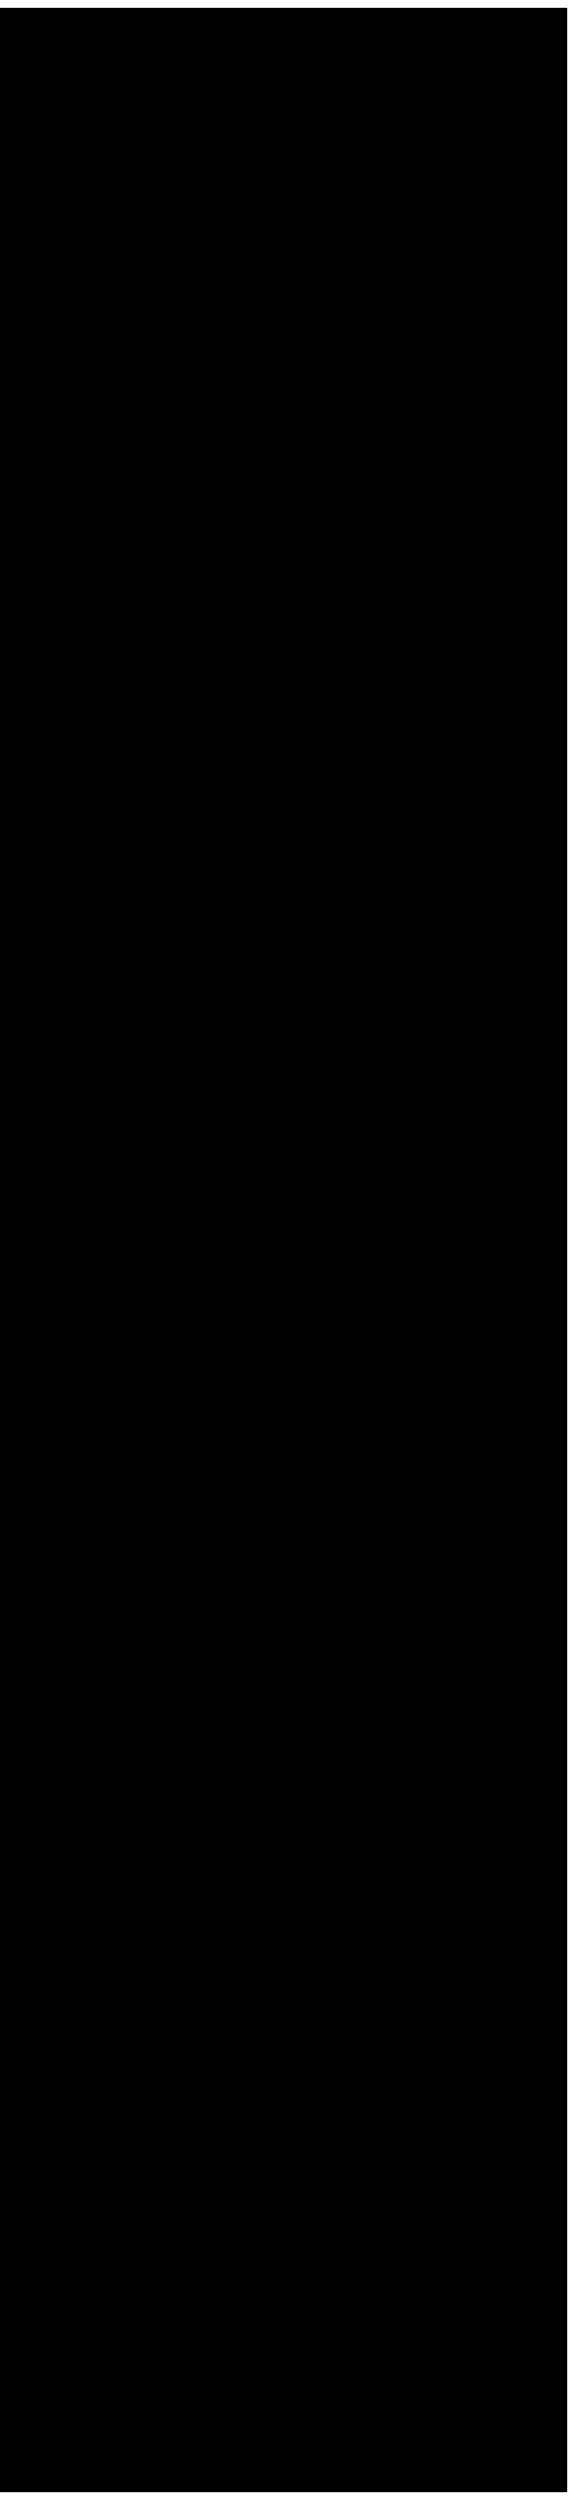 <?xml version="1.0" encoding="UTF-8"?><svg xmlns="http://www.w3.org/2000/svg" color-interpolation="auto" height="1594" stroke="#000" stroke-linecap="square" stroke-miterlimit="10" width="367.05"><defs><clipPath id="a"><path d="M0 5V1589H362.05V5Z"/></clipPath><clipPath clip-path="url(#a)" id="b"><path d="M-861.95 1589h1224V5h-1224Z"/></clipPath><clipPath clip-path="url(#b)" id="c"><path d="M-861.95 1589h1224V5h-1224Z"/></clipPath></defs><g><g fill="#29A84F" stroke="none"><path clip-path="url(#c)" d="M147.84 944.48c-12.39 7.15-16.65 22.86-9.57 35.3 4.67 8.21 13.14 12.89 21.93 13.11 2.09.05 4.09.66 5.83 1.7s3.21 2.53 4.26 4.34c2.09 3.62 2.19 8.09.19 11.76-4.21 7.72-4.39 17.39.38 25.55 7.23 12.35 22.97 16.51 35.36 9.36s16.66-22.86 9.58-35.3c-4.68-8.21-13.14-12.89-21.93-13.11-2.09-.05-4.09-.65-5.83-1.7s-3.22-2.53-4.26-4.34c-2.09-3.62-2.19-8.09-.19-11.76 4.21-7.72 4.39-17.39-.39-25.55-7.23-12.35-22.97-16.51-35.36-9.36"/><path clip-path="url(#c)" d="M180.28 1000.67c-12.39 7.15-16.65 22.86-9.57 35.3 4.67 8.21 13.14 12.89 21.93 13.11 2.09.05 4.09.66 5.83 1.7s3.21 2.53 4.26 4.34c2.09 3.62 2.19 8.09.19 11.76-4.21 7.72-4.39 17.39.38 25.55 7.23 12.35 22.97 16.51 35.36 9.36s16.66-22.86 9.58-35.3c-4.67-8.21-13.14-12.89-21.93-13.11-2.09-.05-4.09-.65-5.83-1.7s-3.22-2.53-4.26-4.34c-2.09-3.62-2.19-8.09-.19-11.76 4.21-7.72 4.39-17.39-.39-25.55-7.23-12.35-22.97-16.51-35.36-9.36"/><path clip-path="url(#c)" d="M212.83 944.48c-12.39 7.15-16.65 22.86-9.57 35.3 4.67 8.21 13.14 12.89 21.93 13.11 2.09.05 4.09.66 5.83 1.7s3.21 2.53 4.26 4.34c2.09 3.62 2.19 8.09.19 11.76-4.21 7.72-4.39 17.39.38 25.55 7.23 12.35 22.97 16.51 35.36 9.36s16.66-22.86 9.58-35.3c-4.68-8.21-13.14-12.89-21.93-13.11-2.09-.05-4.09-.65-5.83-1.7s-3.22-2.53-4.26-4.34c-2.09-3.62-2.19-8.09-.19-11.76 4.21-7.72 4.39-17.39-.39-25.55-7.23-12.35-22.97-16.51-35.36-9.36"/><path clip-path="url(#c)" d="M245.27 1000.67c-12.39 7.15-16.65 22.86-9.57 35.3 4.67 8.21 13.14 12.89 21.93 13.11 2.09.05 4.09.66 5.83 1.7s3.21 2.53 4.26 4.34c2.09 3.62 2.19 8.09.19 11.76-4.21 7.72-4.39 17.39.38 25.55 7.23 12.35 22.97 16.51 35.36 9.36s16.66-22.86 9.58-35.3c-4.67-8.21-13.14-12.89-21.93-13.11-2.09-.05-4.09-.65-5.83-1.7s-3.22-2.53-4.26-4.34c-2.09-3.62-2.19-8.09-.19-11.76 4.21-7.72 4.39-17.39-.39-25.55-7.23-12.35-22.97-16.51-35.36-9.36"/><path clip-path="url(#c)" d="M219.33 910.66c0-14.31-11.47-25.85-25.78-25.94-9.45-.06-17.74 4.94-22.32 12.44-1.09 1.79-2.61 3.22-4.39 4.2s-3.8 1.52-5.89 1.52c-4.19 0-8.1-2.15-10.28-5.72-4.58-7.5-12.87-12.5-22.32-12.44-14.31.09-25.78 11.64-25.78 25.94s11.47 25.86 25.78 25.94c9.45.06 17.73-4.94 22.32-12.44 1.09-1.79 2.61-3.22 4.39-4.2s3.8-1.52 5.89-1.52c4.18 0 8.1 2.15 10.28 5.72 4.58 7.5 12.87 12.5 22.32 12.44 14.31-.09 25.78-11.63 25.78-25.94"/><path clip-path="url(#c)" d="M413.91 1022.99c0-14.31-11.47-25.85-25.78-25.94-9.45-.06-17.74 4.94-22.32 12.44-1.09 1.79-2.61 3.22-4.39 4.2s-3.8 1.52-5.89 1.52c-4.19 0-8.1-2.15-10.28-5.72-4.58-7.5-12.87-12.5-22.32-12.44-14.31.09-25.78 11.64-25.78 25.94s11.47 25.86 25.78 25.94c9.45.06 17.74-4.94 22.32-12.44 1.09-1.79 2.61-3.22 4.39-4.2s3.8-1.52 5.89-1.52c4.18 0 8.1 2.15 10.28 5.72 4.58 7.5 12.87 12.5 22.32 12.44 14.31-.09 25.78-11.63 25.78-25.94"/><path clip-path="url(#c)" d="M446.41 966.96c0-14.31-11.47-25.85-25.78-25.94-9.45-.06-17.74 4.94-22.32 12.44-1.09 1.79-2.61 3.22-4.39 4.2s-3.8 1.52-5.89 1.52c-4.19 0-8.1-2.15-10.28-5.72-4.58-7.5-12.87-12.5-22.32-12.44-14.31.09-25.78 11.64-25.78 25.94s11.47 25.86 25.78 25.94c9.45.06 17.74-4.94 22.32-12.44 1.09-1.79 2.61-3.22 4.39-4.2s3.8-1.52 5.89-1.52c4.18 0 8.1 2.15 10.28 5.72 4.58 7.5 12.87 12.5 22.32 12.44 14.31-.09 25.78-11.64 25.78-25.94"/><path clip-path="url(#c)" d="M251.68 966.97c0-14.31-11.47-25.85-25.78-25.94-9.45-.06-17.74 4.94-22.32 12.44-1.09 1.79-2.61 3.22-4.39 4.2s-3.8 1.52-5.89 1.52c-4.19 0-8.1-2.15-10.28-5.72-4.58-7.5-12.87-12.5-22.32-12.44-14.31.09-25.78 11.64-25.78 25.94s11.47 25.86 25.78 25.94c9.45.06 17.74-4.94 22.32-12.44 1.09-1.79 2.61-3.22 4.39-4.2s3.8-1.52 5.89-1.52c4.18 0 8.1 2.15 10.28 5.72 4.58 7.5 12.87 12.5 22.32 12.44 14.31-.09 25.78-11.63 25.78-25.94"/><path clip-path="url(#c)" d="M251.68 1303.8c0-14.31-11.47-25.85-25.78-25.94-9.45-.06-17.74 4.94-22.32 12.44-1.09 1.79-2.61 3.22-4.39 4.2s-3.8 1.52-5.89 1.52c-4.19 0-8.1-2.15-10.28-5.72-4.58-7.5-12.87-12.5-22.32-12.44-14.31.09-25.78 11.64-25.78 25.94s11.47 25.86 25.78 25.94c9.45.06 17.74-4.94 22.32-12.44 1.09-1.79 2.61-3.22 4.39-4.2s3.8-1.52 5.89-1.52c4.18 0 8.1 2.15 10.28 5.72 4.58 7.5 12.87 12.5 22.32 12.44 14.31-.09 25.78-11.63 25.78-25.94"/><path clip-path="url(#c)" d="M368.64 832.15c12.39 7.15 16.65 22.86 9.57 35.3-4.67 8.21-13.14 12.89-21.93 13.11-2.09.05-4.09.66-5.83 1.7s-3.21 2.53-4.26 4.34c-2.09 3.62-2.19 8.09-.19 11.76 4.21 7.72 4.39 17.39-.38 25.55-7.23 12.35-22.97 16.51-35.36 9.36s-16.66-22.86-9.58-35.3c4.68-8.21 13.14-12.89 21.93-13.11 2.09-.05 4.09-.65 5.83-1.7s3.22-2.53 4.26-4.34c2.09-3.62 2.19-8.09.19-11.76-4.21-7.72-4.39-17.39.39-25.55 7.23-12.35 22.97-16.51 35.36-9.36"/><path clip-path="url(#c)" d="M336.19 888.34c12.39 7.15 16.65 22.86 9.57 35.3-4.67 8.21-13.14 12.89-21.93 13.11-2.09.05-4.09.66-5.83 1.7s-3.21 2.53-4.26 4.34c-2.09 3.62-2.19 8.09-.19 11.76 4.21 7.72 4.39 17.39-.38 25.55-7.23 12.35-22.97 16.51-35.36 9.36s-16.66-22.86-9.58-35.3c4.68-8.21 13.14-12.89 21.93-13.11 2.09-.05 4.09-.65 5.83-1.7s3.22-2.53 4.26-4.34c2.09-3.62 2.19-8.09.19-11.76-4.21-7.72-4.39-17.39.39-25.55 7.23-12.35 22.97-16.51 35.36-9.36"/><path clip-path="url(#c)" d="M212.83 832.15c-12.39 7.15-16.65 22.86-9.57 35.3 4.67 8.21 13.14 12.89 21.93 13.11 2.09.05 4.09.66 5.83 1.7s3.21 2.53 4.26 4.34c2.09 3.62 2.19 8.09.19 11.76-4.21 7.72-4.39 17.39.38 25.55 7.23 12.35 22.97 16.51 35.36 9.36s16.66-22.86 9.58-35.3c-4.68-8.21-13.14-12.89-21.93-13.11-2.09-.05-4.09-.65-5.83-1.7s-3.22-2.53-4.26-4.34c-2.09-3.62-2.19-8.09-.19-11.76 4.21-7.72 4.39-17.39-.39-25.55-7.23-12.35-22.97-16.51-35.36-9.36"/><path clip-path="url(#c)" d="M147.84 832.15c-12.39 7.15-16.65 22.86-9.57 35.3 4.67 8.21 13.14 12.89 21.93 13.11 2.09.05 4.09.66 5.83 1.7s3.21 2.53 4.26 4.34c2.09 3.62 2.19 8.09.19 11.76-4.21 7.72-4.39 17.39.38 25.55 7.23 12.35 22.97 16.51 35.36 9.36s16.66-22.86 9.58-35.3c-4.68-8.21-13.14-12.89-21.93-13.11-2.09-.05-4.09-.65-5.83-1.7s-3.22-2.53-4.26-4.34c-2.09-3.62-2.19-8.09-.19-11.76 4.21-7.72 4.39-17.39-.39-25.55-7.23-12.35-22.97-16.51-35.36-9.36"/><path clip-path="url(#c)" d="M245.27 888.34c-12.39 7.15-16.65 22.86-9.57 35.3 4.67 8.21 13.14 12.89 21.93 13.11 2.09.05 4.09.66 5.83 1.7s3.21 2.53 4.26 4.34c2.09 3.62 2.19 8.09.19 11.76-4.21 7.72-4.39 17.39.38 25.55 7.23 12.35 22.97 16.51 35.36 9.36s16.66-22.86 9.58-35.3c-4.67-8.21-13.14-12.89-21.93-13.11-2.09-.05-4.09-.65-5.83-1.7s-3.22-2.53-4.26-4.34c-2.09-3.62-2.19-8.09-.19-11.76 4.21-7.72 4.39-17.39-.39-25.55-7.23-12.35-22.97-16.51-35.36-9.36"/><path clip-path="url(#c)" d="M413.89 1135.46c0-14.31-11.47-25.85-25.78-25.94-9.45-.06-17.74 4.94-22.32 12.44-1.09 1.79-2.61 3.22-4.39 4.2s-3.8 1.52-5.89 1.52c-4.19 0-8.1-2.15-10.28-5.72-4.58-7.5-12.87-12.5-22.32-12.44-14.31.09-25.78 11.64-25.78 25.94s11.47 25.86 25.78 25.94c9.45.06 17.74-4.94 22.32-12.44 1.09-1.79 2.61-3.22 4.39-4.2s3.8-1.52 5.89-1.52c4.18 0 8.1 2.15 10.28 5.72 4.58 7.5 12.87 12.5 22.32 12.44 14.31-.09 25.78-11.63 25.78-25.94"/><path clip-path="url(#c)" d="M446.38 1079.29c0-14.31-11.47-25.85-25.78-25.94-9.45-.06-17.74 4.94-22.32 12.44-1.09 1.79-2.61 3.22-4.39 4.2s-3.8 1.52-5.89 1.52c-4.19 0-8.1-2.15-10.28-5.72-4.58-7.5-12.87-12.5-22.32-12.44-14.31.09-25.78 11.64-25.78 25.94s11.47 25.86 25.78 25.94c9.45.06 17.74-4.94 22.32-12.44 1.09-1.79 2.61-3.22 4.39-4.2s3.8-1.52 5.89-1.52c4.18 0 8.1 2.15 10.28 5.72 4.58 7.5 12.87 12.5 22.32 12.44 14.31-.09 25.78-11.63 25.78-25.94"/><path clip-path="url(#c)" d="M219.49 1023.11c0-14.31-11.47-25.85-25.78-25.94-9.45-.06-17.74 4.94-22.32 12.44-1.09 1.79-2.61 3.22-4.39 4.2s-3.8 1.52-5.89 1.52c-4.19 0-8.1-2.15-10.28-5.72-4.58-7.5-12.87-12.5-22.32-12.44-14.31.09-25.78 11.64-25.78 25.94s11.47 25.86 25.78 25.94c9.45.06 17.74-4.94 22.32-12.44 1.09-1.79 2.61-3.22 4.39-4.2s3.8-1.52 5.89-1.52c4.18 0 8.1 2.15 10.28 5.72 4.58 7.5 12.87 12.5 22.32 12.44 14.31-.09 25.78-11.63 25.78-25.94"/><path clip-path="url(#c)" d="M186.63 854.54c0-14.31-11.47-25.85-25.78-25.94-9.45-.06-17.74 4.94-22.32 12.44-1.09 1.79-2.61 3.22-4.39 4.2s-3.8 1.52-5.89 1.52c-4.19 0-8.1-2.15-10.28-5.72-4.58-7.5-12.87-12.5-22.32-12.44-14.31.09-25.78 11.64-25.78 25.94s11.47 25.86 25.78 25.94c9.45.06 17.74-4.94 22.32-12.44 1.09-1.79 2.61-3.22 4.39-4.2s3.8-1.52 5.89-1.52c4.18 0 8.1 2.15 10.28 5.72 4.58 7.5 12.87 12.5 22.32 12.44 14.31-.09 25.78-11.63 25.78-25.94"/><path clip-path="url(#c)" d="M219.12 798.51c0-14.31-11.47-25.85-25.78-25.94-9.45-.06-17.74 4.94-22.32 12.44-1.09 1.79-2.61 3.22-4.39 4.2s-3.8 1.52-5.89 1.52c-4.19 0-8.1-2.15-10.28-5.72-4.58-7.5-12.87-12.5-22.32-12.44-14.31.09-25.78 11.64-25.78 25.94s11.47 25.86 25.78 25.94c9.45.06 17.74-4.94 22.32-12.44 1.09-1.79 2.61-3.22 4.39-4.2s3.8-1.52 5.89-1.52c4.18 0 8.1 2.15 10.28 5.72 4.58 7.5 12.87 12.5 22.32 12.44 14.31-.09 25.78-11.63 25.78-25.94"/><path clip-path="url(#c)" d="M284.08 798.51c0-14.31-11.47-25.85-25.78-25.94-9.45-.06-17.74 4.94-22.32 12.44-1.09 1.79-2.61 3.22-4.39 4.2s-3.8 1.52-5.89 1.52c-4.19 0-8.1-2.15-10.28-5.72-4.58-7.5-12.87-12.5-22.32-12.44-14.31.09-25.78 11.64-25.78 25.94s11.47 25.86 25.78 25.94c9.45.06 17.73-4.94 22.32-12.44 1.09-1.79 2.61-3.22 4.39-4.2s3.8-1.52 5.89-1.52c4.18 0 8.1 2.15 10.28 5.72 4.58 7.5 12.87 12.5 22.32 12.44 14.31-.09 25.78-11.63 25.78-25.94"/><path clip-path="url(#c)" d="M206.26 775.92c12.39 7.15 16.65 22.86 9.57 35.3-4.67 8.21-13.14 12.89-21.93 13.11-2.09.05-4.09.66-5.83 1.7s-3.21 2.53-4.26 4.34c-2.09 3.62-2.19 8.09-.19 11.76 4.21 7.72 4.39 17.39-.38 25.55-7.23 12.35-22.97 16.51-35.36 9.36s-16.66-22.86-9.58-35.3c4.67-8.21 13.14-12.89 21.93-13.11 2.09-.05 4.09-.65 5.83-1.7s3.22-2.53 4.26-4.34c2.09-3.62 2.19-8.09.19-11.76-4.21-7.72-4.39-17.39.39-25.55 7.23-12.35 22.97-16.51 35.36-9.36"/><path clip-path="url(#c)" d="M446.54 1303.94c0-14.31-11.47-25.85-25.78-25.94-9.45-.06-17.74 4.94-22.32 12.44-1.09 1.79-2.61 3.22-4.39 4.2s-3.8 1.52-5.89 1.52c-4.19 0-8.1-2.15-10.28-5.72-4.58-7.5-12.87-12.5-22.32-12.44-14.31.09-25.78 11.64-25.78 25.94s11.47 25.86 25.78 25.94c9.45.06 17.74-4.94 22.32-12.44 1.09-1.79 2.61-3.22 4.39-4.2s3.8-1.52 5.89-1.52c4.18 0 8.1 2.15 10.28 5.72 4.58 7.5 12.87 12.5 22.32 12.44 14.31-.09 25.78-11.63 25.78-25.94"/><path clip-path="url(#c)" d="M173.61 1056.85c12.39 7.15 16.65 22.86 9.57 35.3-4.67 8.21-13.14 12.89-21.93 13.11-2.09.05-4.09.66-5.83 1.7s-3.21 2.53-4.26 4.34c-2.09 3.62-2.19 8.09-.19 11.76 4.21 7.72 4.39 17.39-.38 25.55-7.23 12.35-22.97 16.51-35.36 9.36s-16.66-22.86-9.58-35.3c4.67-8.21 13.14-12.89 21.93-13.11 2.09-.05 4.09-.65 5.83-1.7s3.22-2.53 4.26-4.34c2.09-3.62 2.19-8.09.19-11.76-4.21-7.72-4.39-17.39.39-25.55 7.23-12.35 22.97-16.51 35.36-9.36"/><path clip-path="url(#c)" d="M82.69 1056.85c-12.39 7.15-16.65 22.86-9.58 35.3 4.68 8.21 13.14 12.89 21.93 13.11 2.09.05 4.09.66 5.83 1.7s3.22 2.53 4.26 4.34c2.09 3.62 2.19 8.09.19 11.76-4.21 7.72-4.39 17.39.38 25.55 7.23 12.35 22.97 16.51 35.36 9.36s16.66-22.86 9.58-35.3c-4.67-8.21-13.14-12.89-21.93-13.11-2.09-.05-4.09-.65-5.83-1.7s-3.22-2.53-4.26-4.34c-2.09-3.62-2.19-8.09-.19-11.76 4.21-7.72 4.39-17.39-.39-25.55-7.23-12.35-22.97-16.51-35.36-9.36"/><path clip-path="url(#c)" d="M329.79 854.64c0 14.31 11.47 25.85 25.78 25.94 9.45.06 17.74-4.94 22.32-12.44 1.09-1.79 2.61-3.22 4.39-4.2s3.8-1.52 5.89-1.52c4.19 0 8.1 2.15 10.28 5.72 4.58 7.5 12.87 12.5 22.32 12.44 14.31-.09 25.78-11.64 25.78-25.94s-11.47-25.86-25.78-25.94c-9.45-.06-17.74 4.94-22.32 12.44-1.09 1.79-2.61 3.22-4.39 4.2s-3.8 1.52-5.89 1.52c-4.18 0-8.1-2.15-10.28-5.72-4.58-7.5-12.87-12.5-22.32-12.44-14.31.09-25.78 11.63-25.78 25.94"/><path clip-path="url(#c)" d="M297.32 798.34c0 14.31 11.47 25.85 25.78 25.94 9.45.06 17.74-4.94 22.32-12.44 1.09-1.79 2.61-3.22 4.39-4.2s3.8-1.52 5.89-1.52c4.19 0 8.1 2.15 10.28 5.72 4.58 7.5 12.87 12.5 22.32 12.44 14.31-.09 25.78-11.64 25.78-25.94s-11.47-25.86-25.78-25.94c-9.45-.06-17.74 4.94-22.32 12.44-1.09 1.79-2.61 3.22-4.39 4.2s-3.8 1.52-5.89 1.52c-4.18 0-8.1-2.15-10.28-5.72-4.58-7.5-12.87-12.5-22.32-12.44-14.31.09-25.78 11.63-25.78 25.94"/><path clip-path="url(#c)" d="M264.69 854.63c0 14.31 11.47 25.85 25.78 25.94 9.45.06 17.74-4.94 22.32-12.44 1.09-1.79 2.61-3.22 4.39-4.2s3.8-1.52 5.89-1.52c4.19 0 8.1 2.15 10.28 5.72 4.58 7.5 12.87 12.5 22.32 12.44 14.31-.09 25.78-11.64 25.78-25.94s-11.47-25.86-25.78-25.94c-9.45-.06-17.74 4.94-22.32 12.44-1.09 1.79-2.61 3.22-4.39 4.2s-3.8 1.52-5.89 1.52c-4.18 0-8.1-2.15-10.28-5.72-4.58-7.5-12.87-12.5-22.32-12.44-14.31.09-25.78 11.63-25.78 25.94"/><path clip-path="url(#c)" d="M368.53 1214.1c12.39-7.15 16.65-22.86 9.57-35.3-4.67-8.21-13.14-12.89-21.93-13.11-2.09-.05-4.09-.66-5.83-1.7s-3.21-2.53-4.26-4.34c-2.09-3.62-2.19-8.09-.19-11.76 4.21-7.72 4.39-17.39-.38-25.55-7.23-12.35-22.97-16.51-35.36-9.36s-16.66 22.86-9.58 35.3c4.68 8.21 13.14 12.89 21.93 13.11 2.09.05 4.09.65 5.83 1.7s3.22 2.53 4.26 4.34c2.09 3.62 2.19 8.09.19 11.76-4.21 7.72-4.39 17.39.39 25.55 7.23 12.35 22.97 16.51 35.36 9.36"/><path clip-path="url(#c)" d="M336.09 1157.92c12.39-7.15 16.65-22.86 9.57-35.3-4.67-8.21-13.14-12.89-21.93-13.11-2.09-.05-4.09-.66-5.83-1.7s-3.21-2.53-4.26-4.34c-2.09-3.62-2.19-8.09-.19-11.76 4.21-7.72 4.39-17.39-.38-25.55-7.23-12.35-22.97-16.51-35.36-9.36s-16.66 22.86-9.58 35.3c4.68 8.21 13.14 12.89 21.93 13.11 2.09.05 4.09.65 5.83 1.7s3.22 2.53 4.26 4.34c2.09 3.62 2.19 8.09.19 11.76-4.21 7.72-4.39 17.39.39 25.55 7.23 12.35 22.97 16.51 35.36 9.36"/><path clip-path="url(#c)" d="M303.54 1214.1c12.39-7.15 16.65-22.86 9.57-35.3-4.67-8.21-13.14-12.89-21.93-13.11-2.09-.05-4.09-.66-5.83-1.7s-3.21-2.53-4.26-4.34c-2.09-3.62-2.19-8.09-.19-11.76 4.21-7.72 4.39-17.39-.38-25.55-7.23-12.35-22.97-16.51-35.36-9.36s-16.66 22.86-9.58 35.3c4.68 8.21 13.15 12.89 21.93 13.11 2.09.05 4.09.65 5.83 1.7s3.22 2.53 4.26 4.34c2.09 3.62 2.19 8.09.19 11.76-4.21 7.72-4.39 17.39.39 25.55 7.23 12.35 22.97 16.51 35.36 9.36"/><path clip-path="url(#c)" d="M271.1 1157.92c12.39-7.15 16.65-22.86 9.58-35.3-4.68-8.21-13.14-12.89-21.93-13.11-2.09-.05-4.09-.66-5.83-1.7s-3.21-2.53-4.26-4.34c-2.09-3.62-2.19-8.09-.19-11.76 4.21-7.72 4.39-17.39-.38-25.55-7.23-12.35-22.97-16.51-35.36-9.36s-16.66 22.86-9.58 35.3c4.67 8.21 13.14 12.89 21.93 13.11 2.09.05 4.09.65 5.83 1.7s3.22 2.53 4.26 4.34c2.09 3.62 2.19 8.09.19 11.76-4.21 7.72-4.39 17.39.39 25.55 7.23 12.35 22.97 16.51 35.36 9.36"/><path clip-path="url(#c)" d="M37.47 1247.92c0 14.31 11.47 25.85 25.78 25.94 9.45.06 17.74-4.94 22.32-12.44 1.09-1.79 2.61-3.22 4.39-4.2s3.8-1.52 5.89-1.52c4.19 0 8.1 2.15 10.28 5.72 4.58 7.5 12.87 12.5 22.32 12.44 14.31-.09 25.78-11.64 25.78-25.94s-11.47-25.86-25.78-25.94c-9.45-.06-17.74 4.94-22.32 12.44-1.09 1.79-2.61 3.22-4.39 4.2s-3.8 1.52-5.89 1.52c-4.18 0-8.1-2.15-10.28-5.72-4.58-7.5-12.87-12.5-22.32-12.44-14.31.09-25.78 11.63-25.78 25.94"/><path clip-path="url(#c)" d="M102.46 1135.59c0 14.31 11.47 25.85 25.78 25.94 9.45.06 17.74-4.94 22.32-12.44 1.09-1.79 2.61-3.22 4.39-4.2s3.8-1.52 5.89-1.52c4.19 0 8.1 2.15 10.28 5.72 4.58 7.5 12.87 12.5 22.32 12.44 14.31-.09 25.78-11.64 25.78-25.94s-11.47-25.86-25.78-25.94c-9.45-.06-17.74 4.94-22.32 12.44-1.09 1.79-2.61 3.22-4.39 4.2s-3.8 1.52-5.89 1.52c-4.18 0-8.1-2.15-10.28-5.72-4.58-7.5-12.87-12.5-22.32-12.44-14.31.09-25.78 11.63-25.78 25.94"/><path clip-path="url(#c)" d="M69.96 1191.62c0 14.31 11.47 25.85 25.78 25.94 9.45.06 17.74-4.94 22.32-12.44 1.09-1.79 2.61-3.22 4.39-4.2s3.8-1.52 5.89-1.52c4.19 0 8.1 2.15 10.28 5.72 4.58 7.5 12.87 12.5 22.32 12.44 14.31-.09 25.78-11.64 25.78-25.94s-11.47-25.86-25.78-25.94c-9.45-.06-17.73 4.94-22.32 12.44-1.09 1.79-2.61 3.22-4.39 4.2s-3.8 1.52-5.89 1.52c-4.18 0-8.1-2.15-10.28-5.72-4.58-7.5-12.87-12.5-22.32-12.44-14.31.09-25.78 11.63-25.78 25.94"/><path clip-path="url(#c)" d="M5 1191.62c0 14.31 11.47 25.85 25.78 25.94 9.45.06 17.74-4.94 22.32-12.44 1.09-1.79 2.61-3.22 4.39-4.2s3.8-1.52 5.89-1.52c4.19 0 8.1 2.15 10.28 5.72 4.58 7.5 12.87 12.5 22.32 12.44 14.31-.09 25.78-11.64 25.78-25.94s-11.47-25.86-25.78-25.94c-9.45-.06-17.74 4.94-22.32 12.44-1.09 1.79-2.61 3.22-4.39 4.2s-3.8 1.52-5.89 1.52c-4.18 0-8.1-2.15-10.28-5.72-4.58-7.5-12.87-12.5-22.32-12.44-14.31.09-25.78 11.63-25.78 25.94"/><path clip-path="url(#c)" d="M264.69 1191.62c0 14.31 11.47 25.85 25.78 25.94 9.45.06 17.74-4.94 22.32-12.44 1.09-1.79 2.61-3.22 4.39-4.2s3.8-1.52 5.89-1.52c4.19 0 8.1 2.15 10.28 5.72 4.58 7.5 12.87 12.5 22.32 12.44 14.31-.09 25.78-11.64 25.78-25.94s-11.47-25.86-25.78-25.94c-9.45-.06-17.74 4.94-22.32 12.44-1.09 1.79-2.61 3.22-4.39 4.2s-3.8 1.52-5.89 1.52c-4.18 0-8.1-2.15-10.28-5.72-4.58-7.5-12.87-12.5-22.32-12.44-14.31.09-25.78 11.63-25.78 25.94"/><path clip-path="url(#c)" d="M329.68 1191.62c0 14.31 11.47 25.85 25.78 25.94 9.45.06 17.74-4.94 22.32-12.44 1.09-1.79 2.61-3.22 4.39-4.2s3.8-1.52 5.89-1.52c4.19 0 8.1 2.15 10.28 5.72 4.58 7.5 12.87 12.5 22.32 12.44 14.31-.09 25.78-11.64 25.78-25.94s-11.47-25.86-25.78-25.94c-9.45-.06-17.74 4.94-22.32 12.44-1.09 1.79-2.61 3.22-4.39 4.2s-3.8 1.52-5.89 1.52c-4.18 0-8.1-2.15-10.28-5.72-4.58-7.5-12.87-12.5-22.32-12.44-14.31.09-25.78 11.63-25.78 25.94"/><path clip-path="url(#c)" d="M147.73 1326.43c-12.39-7.15-16.65-22.86-9.57-35.3 4.67-8.21 13.14-12.89 21.93-13.11 2.09-.05 4.09-.66 5.83-1.7s3.21-2.53 4.26-4.34c2.09-3.62 2.19-8.09.19-11.76-4.21-7.72-4.39-17.39.38-25.55 7.23-12.35 22.97-16.51 35.36-9.36s16.66 22.86 9.58 35.3c-4.68 8.21-13.15 12.89-21.93 13.11-2.09.05-4.09.65-5.83 1.7s-3.22 2.53-4.26 4.34c-2.09 3.62-2.19 8.09-.19 11.76 4.21 7.72 4.39 17.39-.39 25.55-7.23 12.35-22.97 16.51-35.36 9.36"/><path clip-path="url(#c)" d="M180.18 1270.24c-12.39-7.15-16.65-22.86-9.57-35.3 4.67-8.21 13.14-12.89 21.93-13.11 2.09-.05 4.09-.66 5.83-1.7s3.21-2.53 4.26-4.34c2.09-3.62 2.19-8.09.19-11.76-4.21-7.72-4.39-17.39.38-25.55 7.23-12.35 22.97-16.51 35.36-9.36s16.66 22.86 9.58 35.3c-4.68 8.21-13.14 12.89-21.93 13.11-2.09.05-4.09.65-5.83 1.7s-3.22 2.53-4.26 4.34c-2.09 3.62-2.19 8.09-.19 11.76 4.21 7.72 4.39 17.39-.39 25.55-7.23 12.35-22.97 16.51-35.36 9.36"/><path clip-path="url(#c)" d="M82.83 1214.22c-12.39-7.15-16.65-22.86-9.58-35.3 4.68-8.21 13.14-12.89 21.93-13.11 2.09-.05 4.09-.66 5.83-1.7s3.21-2.53 4.26-4.34c2.09-3.62 2.19-8.09.19-11.76-4.21-7.72-4.39-17.39.38-25.55 7.23-12.35 22.97-16.51 35.36-9.36s16.66 22.86 9.58 35.3c-4.67 8.21-13.14 12.89-21.93 13.11-2.09.05-4.09.65-5.83 1.7s-3.22 2.53-4.26 4.34c-2.09 3.62-2.19 8.09-.19 11.76 4.21 7.72 4.39 17.39-.39 25.55-7.23 12.35-22.97 16.51-35.36 9.36"/><path clip-path="url(#c)" d="M303.54 1326.43c12.39-7.15 16.65-22.86 9.57-35.3-4.67-8.21-13.14-12.89-21.93-13.11-2.09-.05-4.09-.66-5.83-1.7s-3.21-2.53-4.26-4.34c-2.09-3.62-2.19-8.09-.19-11.76 4.21-7.72 4.39-17.39-.38-25.55-7.23-12.35-22.97-16.51-35.36-9.36s-16.66 22.86-9.58 35.3c4.68 8.21 13.15 12.89 21.93 13.11 2.09.05 4.09.65 5.83 1.7s3.22 2.53 4.26 4.34c2.09 3.62 2.19 8.09.19 11.76-4.21 7.72-4.39 17.39.39 25.55 7.23 12.35 22.97 16.51 35.36 9.36"/><path clip-path="url(#c)" d="M368.53 1326.43c12.39-7.15 16.65-22.86 9.57-35.3-4.67-8.21-13.14-12.89-21.93-13.11-2.09-.05-4.09-.66-5.83-1.7s-3.21-2.53-4.26-4.34c-2.09-3.62-2.19-8.09-.19-11.76 4.21-7.72 4.39-17.39-.38-25.55-7.23-12.35-22.97-16.51-35.36-9.36s-16.66 22.86-9.58 35.3c4.68 8.21 13.14 12.89 21.93 13.11 2.09.05 4.09.65 5.83 1.7s3.22 2.53 4.26 4.34c2.09 3.62 2.19 8.09.19 11.76-4.21 7.72-4.39 17.39.39 25.55 7.23 12.35 22.97 16.51 35.36 9.36"/><path clip-path="url(#c)" d="M271.1 1270.24c12.39-7.15 16.65-22.86 9.58-35.3-4.68-8.21-13.14-12.89-21.93-13.11-2.09-.05-4.09-.66-5.83-1.7s-3.21-2.53-4.26-4.34c-2.09-3.62-2.19-8.09-.19-11.76 4.21-7.72 4.39-17.39-.38-25.55-7.23-12.35-22.97-16.51-35.36-9.36s-16.66 22.86-9.58 35.3c4.67 8.21 13.14 12.89 21.93 13.11 2.09.05 4.09.65 5.83 1.7s3.22 2.53 4.26 4.34c2.09 3.62 2.19 8.09.19 11.76-4.21 7.72-4.39 17.39.39 25.55 7.23 12.35 22.97 16.51 35.36 9.36"/><path clip-path="url(#c)" d="M147.84 1506.28c-12.39 7.15-16.65 22.86-9.57 35.3 4.67 8.21 13.14 12.89 21.93 13.11 2.09.05 4.09.66 5.83 1.7s3.21 2.53 4.26 4.34c2.09 3.62 2.19 8.09.19 11.76-4.21 7.72-4.39 17.39.38 25.55 7.23 12.35 22.97 16.51 35.36 9.36s16.66-22.86 9.58-35.3c-4.68-8.21-13.14-12.89-21.93-13.11-2.09-.05-4.09-.65-5.83-1.7s-3.22-2.53-4.26-4.34c-2.09-3.62-2.19-8.09-.19-11.76 4.21-7.72 4.39-17.39-.39-25.55-7.23-12.35-22.97-16.51-35.36-9.36"/><path clip-path="url(#c)" d="M180.28 1562.47c-12.39 7.15-16.65 22.86-9.57 35.3 4.67 8.21 13.14 12.89 21.93 13.11 2.09.05 4.09.66 5.83 1.7s3.21 2.53 4.26 4.34c2.09 3.62 2.19 8.09.19 11.76-4.21 7.72-4.39 17.39.38 25.55 7.23 12.35 22.97 16.51 35.36 9.36s16.66-22.86 9.58-35.3c-4.67-8.21-13.14-12.89-21.93-13.11-2.09-.05-4.09-.65-5.83-1.7s-3.22-2.53-4.26-4.34c-2.09-3.62-2.19-8.09-.19-11.76 4.21-7.72 4.39-17.39-.39-25.55-7.23-12.35-22.97-16.51-35.36-9.36"/><path clip-path="url(#c)" d="M212.83 1506.28c-12.39 7.15-16.65 22.86-9.57 35.3 4.67 8.21 13.14 12.89 21.93 13.11 2.09.05 4.09.66 5.83 1.7s3.21 2.53 4.26 4.34c2.09 3.62 2.19 8.09.19 11.76-4.21 7.72-4.39 17.39.38 25.55 7.23 12.35 22.97 16.51 35.36 9.36s16.66-22.86 9.58-35.3c-4.68-8.21-13.14-12.89-21.93-13.11-2.09-.05-4.09-.65-5.83-1.7s-3.22-2.53-4.26-4.34c-2.09-3.62-2.19-8.09-.19-11.76 4.21-7.72 4.39-17.39-.39-25.55-7.23-12.35-22.97-16.51-35.36-9.36"/><path clip-path="url(#c)" d="M245.27 1562.47c-12.39 7.15-16.65 22.86-9.57 35.3 4.67 8.21 13.14 12.89 21.93 13.11 2.09.05 4.09.66 5.83 1.7s3.21 2.53 4.26 4.34c2.09 3.62 2.19 8.09.19 11.76-4.21 7.72-4.39 17.39.38 25.55 7.23 12.35 22.97 16.51 35.36 9.36s16.66-22.86 9.58-35.3c-4.67-8.21-13.14-12.89-21.93-13.11-2.09-.05-4.09-.65-5.83-1.7s-3.22-2.53-4.26-4.34c-2.09-3.62-2.19-8.09-.19-11.76 4.21-7.72 4.39-17.39-.39-25.55-7.23-12.35-22.97-16.51-35.36-9.36"/><path clip-path="url(#c)" d="M219.33 1472.47c0-14.31-11.47-25.85-25.78-25.94-9.45-.06-17.74 4.94-22.32 12.44-1.09 1.79-2.61 3.22-4.39 4.2s-3.8 1.52-5.89 1.52c-4.19 0-8.1-2.15-10.28-5.72-4.58-7.5-12.87-12.5-22.32-12.44-14.31.09-25.78 11.64-25.78 25.94s11.47 25.86 25.78 25.94c9.45.06 17.73-4.94 22.32-12.44 1.09-1.79 2.61-3.22 4.39-4.2s3.8-1.52 5.89-1.52c4.18 0 8.1 2.15 10.28 5.72 4.58 7.5 12.87 12.5 22.32 12.44 14.31-.09 25.78-11.63 25.78-25.94"/><path clip-path="url(#c)" d="M413.91 1584.79c0-14.31-11.47-25.85-25.78-25.94-9.45-.06-17.74 4.94-22.32 12.44-1.09 1.79-2.61 3.22-4.39 4.2s-3.8 1.52-5.89 1.52c-4.19 0-8.1-2.15-10.28-5.72-4.58-7.5-12.87-12.5-22.32-12.44-14.31.09-25.78 11.64-25.78 25.94s11.47 25.86 25.78 25.94c9.45.06 17.74-4.94 22.32-12.44 1.09-1.79 2.61-3.22 4.39-4.2s3.8-1.52 5.89-1.52c4.18 0 8.1 2.15 10.28 5.72 4.58 7.5 12.87 12.5 22.32 12.44 14.31-.09 25.78-11.63 25.78-25.94"/><path clip-path="url(#c)" d="M446.41 1528.76c0-14.31-11.47-25.85-25.78-25.94-9.45-.06-17.74 4.94-22.32 12.44-1.09 1.79-2.61 3.22-4.39 4.2s-3.8 1.52-5.89 1.52c-4.19 0-8.1-2.15-10.28-5.72-4.58-7.5-12.87-12.5-22.32-12.44-14.31.09-25.78 11.64-25.78 25.94s11.47 25.86 25.78 25.94c9.45.06 17.74-4.94 22.32-12.44 1.09-1.79 2.61-3.22 4.39-4.2s3.8-1.52 5.89-1.52c4.18 0 8.1 2.15 10.28 5.72 4.58 7.5 12.87 12.5 22.32 12.44 14.31-.09 25.78-11.64 25.78-25.94"/><path clip-path="url(#c)" d="M251.68 1528.77c0-14.31-11.47-25.85-25.78-25.94-9.45-.06-17.74 4.94-22.32 12.44-1.09 1.79-2.61 3.22-4.39 4.2s-3.8 1.52-5.89 1.52c-4.19 0-8.1-2.15-10.28-5.72-4.58-7.5-12.87-12.5-22.32-12.44-14.31.09-25.78 11.64-25.78 25.94s11.47 25.86 25.78 25.94c9.45.06 17.74-4.94 22.32-12.44 1.09-1.79 2.61-3.22 4.39-4.2s3.8-1.52 5.89-1.52c4.18 0 8.1 2.15 10.28 5.72 4.58 7.5 12.87 12.5 22.32 12.44 14.31-.09 25.78-11.63 25.78-25.94"/><path clip-path="url(#c)" d="M368.64 1393.96c12.39 7.15 16.65 22.86 9.57 35.3-4.67 8.21-13.14 12.89-21.93 13.11-2.09.05-4.09.66-5.83 1.7s-3.21 2.53-4.26 4.34c-2.09 3.62-2.19 8.09-.19 11.76 4.21 7.72 4.39 17.39-.38 25.55-7.23 12.35-22.97 16.51-35.36 9.36s-16.66-22.86-9.58-35.3c4.68-8.21 13.14-12.89 21.93-13.11 2.09-.05 4.09-.65 5.83-1.7s3.22-2.53 4.26-4.34c2.09-3.62 2.19-8.09.19-11.76-4.21-7.72-4.39-17.39.39-25.55 7.23-12.35 22.97-16.51 35.36-9.36"/><path clip-path="url(#c)" d="M336.19 1450.14c12.39 7.15 16.65 22.86 9.57 35.3-4.67 8.21-13.14 12.89-21.93 13.11-2.09.05-4.09.66-5.83 1.7s-3.21 2.53-4.26 4.34c-2.09 3.62-2.19 8.09-.19 11.76 4.21 7.72 4.39 17.39-.38 25.55-7.23 12.35-22.97 16.51-35.36 9.36s-16.66-22.86-9.58-35.3c4.68-8.21 13.14-12.89 21.93-13.11 2.09-.05 4.09-.65 5.83-1.7s3.22-2.53 4.26-4.34c2.09-3.62 2.19-8.09.19-11.76-4.21-7.72-4.39-17.39.39-25.55 7.23-12.35 22.97-16.51 35.36-9.36"/><path clip-path="url(#c)" d="M212.83 1393.96c-12.39 7.15-16.65 22.86-9.57 35.3 4.67 8.21 13.14 12.89 21.93 13.11 2.09.05 4.09.66 5.83 1.7s3.21 2.53 4.26 4.34c2.09 3.62 2.19 8.09.19 11.76-4.21 7.72-4.39 17.39.38 25.55 7.23 12.35 22.97 16.51 35.36 9.36s16.66-22.86 9.58-35.3c-4.68-8.21-13.14-12.89-21.93-13.11-2.09-.05-4.09-.65-5.83-1.7s-3.22-2.53-4.26-4.34c-2.09-3.62-2.19-8.09-.19-11.76 4.21-7.72 4.39-17.39-.39-25.55-7.23-12.35-22.97-16.51-35.36-9.36"/><path clip-path="url(#c)" d="M147.84 1393.96c-12.39 7.15-16.65 22.86-9.57 35.3 4.67 8.21 13.14 12.89 21.93 13.11 2.09.05 4.09.66 5.83 1.7s3.21 2.53 4.26 4.34c2.09 3.62 2.19 8.09.19 11.76-4.21 7.72-4.39 17.39.38 25.55 7.23 12.35 22.97 16.51 35.36 9.36s16.66-22.86 9.58-35.3c-4.68-8.21-13.14-12.89-21.93-13.11-2.09-.05-4.09-.65-5.83-1.7s-3.22-2.53-4.26-4.34c-2.09-3.62-2.19-8.09-.19-11.76 4.21-7.72 4.39-17.39-.39-25.55-7.23-12.35-22.97-16.51-35.36-9.36"/><path clip-path="url(#c)" d="M245.27 1450.14c-12.39 7.15-16.65 22.86-9.57 35.3 4.67 8.21 13.14 12.89 21.93 13.11 2.09.05 4.09.66 5.83 1.7s3.21 2.53 4.26 4.34c2.09 3.62 2.19 8.09.19 11.76-4.21 7.72-4.39 17.39.38 25.55 7.23 12.35 22.97 16.51 35.36 9.36s16.66-22.86 9.58-35.3c-4.67-8.21-13.14-12.89-21.93-13.11-2.09-.05-4.09-.65-5.83-1.7s-3.22-2.53-4.26-4.34c-2.09-3.62-2.19-8.09-.19-11.76 4.21-7.72 4.39-17.39-.39-25.55-7.23-12.35-22.97-16.51-35.36-9.36"/><path clip-path="url(#c)" d="M219.49 1584.92c0-14.31-11.47-25.85-25.78-25.94-9.45-.06-17.74 4.94-22.32 12.44-1.09 1.79-2.61 3.22-4.39 4.2s-3.8 1.52-5.89 1.52c-4.19 0-8.1-2.15-10.28-5.72-4.58-7.5-12.87-12.5-22.32-12.44-14.31.09-25.78 11.64-25.78 25.94s11.47 25.86 25.78 25.94c9.45.06 17.74-4.94 22.32-12.44 1.09-1.79 2.61-3.22 4.39-4.2s3.8-1.52 5.89-1.52c4.18 0 8.1 2.15 10.28 5.72 4.58 7.5 12.87 12.5 22.32 12.44 14.31-.09 25.78-11.63 25.78-25.94"/><path clip-path="url(#c)" d="M186.63 1416.34c0-14.31-11.47-25.85-25.78-25.94-9.45-.06-17.74 4.94-22.32 12.44-1.09 1.79-2.61 3.22-4.39 4.2s-3.8 1.52-5.89 1.52c-4.19 0-8.1-2.15-10.28-5.72-4.58-7.5-12.87-12.5-22.32-12.44-14.31.09-25.78 11.64-25.78 25.94s11.47 25.86 25.78 25.94c9.45.06 17.74-4.94 22.32-12.44 1.09-1.79 2.61-3.22 4.39-4.2s3.8-1.52 5.89-1.52c4.18 0 8.1 2.15 10.28 5.72 4.58 7.5 12.87 12.5 22.32 12.44 14.31-.09 25.78-11.63 25.78-25.94"/><path clip-path="url(#c)" d="M219.12 1360.31c0-14.31-11.47-25.85-25.78-25.94-9.45-.06-17.74 4.94-22.32 12.44-1.09 1.79-2.61 3.22-4.39 4.2s-3.8 1.52-5.89 1.52c-4.19 0-8.1-2.15-10.28-5.72-4.58-7.5-12.87-12.5-22.32-12.44-14.31.09-25.78 11.64-25.78 25.94s11.47 25.86 25.78 25.94c9.45.06 17.74-4.94 22.32-12.44 1.09-1.79 2.61-3.22 4.39-4.2s3.8-1.52 5.89-1.52c4.18 0 8.1 2.15 10.28 5.72 4.58 7.5 12.87 12.5 22.32 12.44 14.31-.09 25.78-11.63 25.78-25.94"/><path clip-path="url(#c)" d="M284.08 1360.32c0-14.31-11.47-25.85-25.78-25.94-9.45-.06-17.74 4.94-22.32 12.44-1.09 1.79-2.61 3.22-4.39 4.2s-3.8 1.52-5.89 1.52c-4.19 0-8.1-2.15-10.28-5.72-4.58-7.5-12.87-12.5-22.32-12.44-14.31.09-25.78 11.64-25.78 25.94s11.47 25.86 25.78 25.94c9.45.06 17.73-4.94 22.32-12.44 1.09-1.79 2.61-3.22 4.39-4.2s3.8-1.52 5.89-1.52c4.18 0 8.1 2.15 10.28 5.72 4.58 7.5 12.87 12.5 22.32 12.44 14.31-.09 25.78-11.63 25.78-25.94"/><path clip-path="url(#c)" d="M206.26 1337.72c12.39 7.15 16.65 22.86 9.57 35.3-4.67 8.21-13.14 12.89-21.93 13.11-2.09.05-4.09.66-5.83 1.7s-3.21 2.53-4.26 4.34c-2.09 3.62-2.19 8.09-.19 11.76 4.21 7.72 4.39 17.39-.38 25.55-7.23 12.35-22.97 16.51-35.36 9.36s-16.66-22.86-9.58-35.3c4.67-8.21 13.14-12.89 21.93-13.11 2.09-.05 4.09-.65 5.83-1.7s3.22-2.53 4.26-4.34c2.09-3.62 2.19-8.09.19-11.76-4.21-7.72-4.39-17.39.39-25.55 7.23-12.35 22.97-16.51 35.36-9.36"/><path clip-path="url(#c)" d="M329.79 1416.44c0 14.31 11.47 25.85 25.78 25.94 9.45.06 17.74-4.94 22.32-12.44 1.09-1.79 2.61-3.22 4.39-4.2s3.8-1.52 5.89-1.52c4.19 0 8.1 2.15 10.28 5.72 4.58 7.5 12.87 12.5 22.32 12.44 14.31-.09 25.78-11.64 25.78-25.94s-11.47-25.86-25.78-25.94c-9.45-.06-17.74 4.94-22.32 12.44-1.09 1.79-2.61 3.22-4.39 4.2s-3.8 1.52-5.89 1.52c-4.18 0-8.1-2.15-10.28-5.72-4.58-7.5-12.87-12.5-22.32-12.44-14.31.09-25.78 11.63-25.78 25.94"/><path clip-path="url(#c)" d="M297.32 1360.14c0 14.31 11.47 25.85 25.78 25.94 9.45.06 17.74-4.94 22.32-12.44 1.09-1.79 2.61-3.22 4.39-4.2s3.8-1.52 5.89-1.52c4.19 0 8.1 2.15 10.28 5.72 4.58 7.5 12.87 12.5 22.32 12.44 14.31-.09 25.78-11.64 25.78-25.94s-11.47-25.86-25.78-25.94c-9.45-.06-17.74 4.94-22.32 12.44-1.09 1.79-2.61 3.22-4.39 4.2s-3.8 1.52-5.89 1.52c-4.18 0-8.1-2.15-10.28-5.72-4.58-7.5-12.87-12.5-22.32-12.44-14.31.09-25.78 11.63-25.78 25.94"/><path clip-path="url(#c)" d="M264.69 1416.44c0 14.31 11.47 25.85 25.78 25.94 9.45.06 17.74-4.94 22.32-12.44 1.09-1.79 2.61-3.22 4.39-4.2s3.8-1.52 5.89-1.52c4.19 0 8.1 2.15 10.28 5.72 4.58 7.5 12.87 12.5 22.32 12.44 14.31-.09 25.78-11.64 25.78-25.94s-11.47-25.86-25.78-25.94c-9.45-.06-17.74 4.94-22.32 12.44-1.09 1.79-2.61 3.22-4.39 4.2s-3.8 1.52-5.89 1.52c-4.18 0-8.1-2.15-10.28-5.72-4.58-7.5-12.87-12.5-22.32-12.44-14.31.09-25.78 11.63-25.78 25.94"/><path clip-path="url(#c)" d="M251.68 175.23c0-14.31-11.47-25.85-25.78-25.94-9.45-.06-17.74 4.94-22.32 12.44-1.09 1.79-2.61 3.22-4.39 4.2s-3.8 1.52-5.89 1.52c-4.19 0-8.1-2.15-10.28-5.72-4.58-7.5-12.87-12.5-22.32-12.44-14.31.09-25.78 11.64-25.78 25.94s11.47 25.86 25.78 25.94c9.45.06 17.74-4.94 22.32-12.44 1.09-1.79 2.61-3.22 4.39-4.2s3.8-1.52 5.89-1.52c4.18 0 8.1 2.15 10.28 5.72 4.58 7.5 12.87 12.5 22.32 12.44 14.31-.09 25.78-11.63 25.78-25.94"/><path clip-path="url(#c)" d="M413.89 6.88c0-14.31-11.47-25.85-25.78-25.94-9.45-.06-17.74 4.94-22.32 12.44-1.09 1.79-2.61 3.22-4.39 4.2S357.6-.9 355.51-.9c-4.19 0-8.1-2.15-10.28-5.72-4.58-7.5-12.87-12.5-22.32-12.44-14.31.09-25.78 11.64-25.78 25.94s11.47 25.86 25.78 25.94c9.45.06 17.74-4.94 22.32-12.44 1.09-1.79 2.61-3.22 4.39-4.2s3.8-1.52 5.89-1.52c4.18 0 8.1 2.15 10.28 5.72 4.58 7.5 12.87 12.5 22.32 12.44 14.31-.09 25.78-11.63 25.78-25.94"/><path clip-path="url(#c)" d="M446.54 175.37c0-14.31-11.47-25.85-25.78-25.94-9.45-.06-17.74 4.94-22.32 12.44-1.09 1.79-2.61 3.22-4.39 4.2s-3.8 1.52-5.89 1.52c-4.19 0-8.1-2.15-10.28-5.72-4.58-7.5-12.87-12.5-22.32-12.44-14.31.09-25.78 11.64-25.78 25.94s11.47 25.86 25.78 25.94c9.45.06 17.74-4.94 22.32-12.44 1.09-1.79 2.61-3.22 4.39-4.2s3.8-1.52 5.89-1.52c4.18 0 8.1 2.15 10.28 5.72 4.58 7.5 12.87 12.5 22.32 12.44 14.31-.09 25.78-11.63 25.78-25.94"/><path clip-path="url(#c)" d="M173.61-71.73c12.39 7.15 16.65 22.86 9.57 35.3-4.67 8.21-13.14 12.89-21.93 13.11-2.09.05-4.09.66-5.83 1.7s-3.21 2.53-4.26 4.34c-2.09 3.62-2.19 8.09-.19 11.76 4.21 7.72 4.39 17.39-.38 25.55-7.23 12.35-22.97 16.51-35.36 9.36S98.57 6.52 105.65-5.92c4.67-8.21 13.14-12.89 21.93-13.11 2.09-.05 4.09-.65 5.83-1.7s3.22-2.53 4.26-4.34c2.09-3.62 2.19-8.09.19-11.76-4.21-7.72-4.39-17.39.39-25.55 7.23-12.35 22.97-16.51 35.36-9.36"/><path clip-path="url(#c)" d="M82.69-71.73c-12.39 7.15-16.65 22.86-9.58 35.3 4.68 8.21 13.14 12.89 21.93 13.11 2.09.05 4.09.66 5.83 1.7s3.22 2.53 4.26 4.34c2.09 3.62 2.19 8.09.19 11.76-4.21 7.72-4.39 17.39.38 25.55 7.23 12.35 22.97 16.51 35.36 9.36s16.66-22.86 9.58-35.3c-4.67-8.21-13.14-12.89-21.93-13.11-2.09-.05-4.09-.65-5.83-1.7s-3.22-2.53-4.26-4.34c-2.09-3.62-2.19-8.09-.19-11.76 4.21-7.72 4.39-17.39-.39-25.55-7.23-12.35-22.97-16.51-35.36-9.36"/><path clip-path="url(#c)" d="M368.53 85.53c12.39-7.15 16.65-22.86 9.57-35.3-4.67-8.21-13.14-12.89-21.93-13.11-2.09-.05-4.09-.66-5.83-1.7s-3.21-2.53-4.26-4.34c-2.09-3.62-2.19-8.09-.19-11.76 4.21-7.72 4.39-17.39-.38-25.55-7.23-12.35-22.97-16.51-35.36-9.36s-16.66 22.86-9.58 35.3c4.68 8.21 13.14 12.89 21.93 13.11 2.09.05 4.09.65 5.83 1.7s3.22 2.53 4.26 4.34c2.09 3.62 2.19 8.09.19 11.76-4.21 7.72-4.39 17.39.39 25.55 7.23 12.35 22.97 16.51 35.36 9.36"/><path clip-path="url(#c)" d="M336.09 29.34c12.39-7.15 16.65-22.86 9.57-35.3-4.67-8.21-13.14-12.89-21.93-13.11-2.09-.05-4.09-.66-5.83-1.7s-3.21-2.53-4.26-4.34c-2.09-3.62-2.19-8.09-.19-11.76 4.21-7.72 4.39-17.39-.38-25.55-7.23-12.35-22.97-16.51-35.36-9.36s-16.66 22.86-9.58 35.3c4.68 8.21 13.14 12.89 21.93 13.11 2.09.05 4.09.65 5.83 1.7s3.22 2.53 4.26 4.34c2.09 3.62 2.19 8.09.19 11.76-4.21 7.72-4.39 17.39.39 25.55 7.23 12.35 22.97 16.51 35.36 9.36"/><path clip-path="url(#c)" d="M303.54 85.53c12.39-7.15 16.65-22.86 9.57-35.3-4.67-8.21-13.14-12.89-21.93-13.11-2.09-.05-4.09-.66-5.83-1.7s-3.21-2.53-4.26-4.34c-2.09-3.62-2.19-8.09-.19-11.76 4.21-7.72 4.39-17.39-.38-25.55-7.23-12.35-22.97-16.51-35.36-9.36s-16.66 22.86-9.58 35.3c4.68 8.21 13.15 12.89 21.93 13.11 2.09.05 4.09.65 5.83 1.7s3.22 2.53 4.26 4.34c2.09 3.62 2.19 8.09.19 11.76-4.21 7.72-4.39 17.39.39 25.55 7.23 12.35 22.97 16.51 35.36 9.36"/><path clip-path="url(#c)" d="M271.1 29.34c12.39-7.15 16.65-22.86 9.58-35.3-4.68-8.21-13.14-12.89-21.93-13.11-2.09-.05-4.09-.66-5.83-1.7s-3.21-2.53-4.26-4.34c-2.09-3.62-2.19-8.09-.19-11.76 4.21-7.72 4.39-17.39-.38-25.55-7.23-12.35-22.97-16.51-35.36-9.36s-16.66 22.86-9.58 35.3c4.67 8.21 13.14 12.89 21.93 13.11 2.09.05 4.09.65 5.83 1.7s3.22 2.53 4.26 4.34c2.09 3.62 2.19 8.09.19 11.76-4.21 7.72-4.39 17.39.39 25.55 7.23 12.35 22.97 16.51 35.36 9.36"/><path clip-path="url(#c)" d="M37.47 119.34c0 14.31 11.47 25.85 25.78 25.94 9.45.06 17.74-4.94 22.32-12.44 1.09-1.79 2.61-3.22 4.39-4.2s3.8-1.52 5.89-1.52c4.19 0 8.1 2.15 10.28 5.72 4.58 7.5 12.87 12.5 22.32 12.44 14.31-.09 25.78-11.64 25.78-25.94S142.75 93.49 128.44 93.4c-9.45-.06-17.74 4.94-22.32 12.44-1.09 1.79-2.61 3.22-4.39 4.2s-3.8 1.52-5.89 1.52c-4.18 0-8.1-2.15-10.28-5.72-4.58-7.5-12.87-12.5-22.32-12.44-14.31.09-25.78 11.63-25.78 25.94"/><path clip-path="url(#c)" d="M102.46 7.02c0 14.31 11.47 25.85 25.78 25.94 9.45.06 17.74-4.94 22.32-12.44 1.09-1.79 2.61-3.22 4.39-4.2s3.8-1.52 5.89-1.52c4.19 0 8.1 2.15 10.28 5.72 4.58 7.5 12.87 12.5 22.32 12.44 14.31-.09 25.78-11.64 25.78-25.94s-11.47-25.86-25.78-25.94c-9.45-.06-17.74 4.94-22.32 12.44-1.09 1.79-2.61 3.22-4.39 4.2s-3.8 1.52-5.89 1.52c-4.18 0-8.1-2.15-10.28-5.72-4.58-7.5-12.87-12.5-22.32-12.44-14.31.09-25.78 11.63-25.78 25.94"/><path clip-path="url(#c)" d="M69.96 63.05c0 14.31 11.47 25.85 25.78 25.94 9.45.06 17.74-4.94 22.32-12.44 1.09-1.79 2.61-3.22 4.39-4.2s3.8-1.52 5.89-1.52c4.19 0 8.1 2.15 10.28 5.72 4.58 7.5 12.87 12.5 22.32 12.44 14.31-.09 25.78-11.64 25.78-25.94S175.24 37.19 160.93 37.1c-9.45-.06-17.73 4.94-22.32 12.44-1.09 1.79-2.61 3.22-4.39 4.2s-3.8 1.52-5.89 1.52c-4.18 0-8.1-2.15-10.28-5.72-4.58-7.5-12.87-12.5-22.32-12.44-14.31.09-25.78 11.63-25.78 25.94"/><path clip-path="url(#c)" d="M5 63.04C5 77.35 16.47 88.89 30.78 88.98c9.45.06 17.74-4.94 22.32-12.44 1.09-1.79 2.61-3.22 4.39-4.2s3.8-1.52 5.89-1.52c4.19 0 8.1 2.15 10.28 5.72 4.58 7.5 12.87 12.5 22.32 12.44 14.31-.09 25.78-11.64 25.78-25.94S110.28 37.18 95.97 37.1c-9.45-.06-17.74 4.94-22.32 12.44-1.09 1.79-2.61 3.22-4.39 4.2s-3.8 1.52-5.89 1.52c-4.18 0-8.1-2.15-10.28-5.72-4.58-7.5-12.87-12.5-22.32-12.44C16.47 37.18 5 48.73 5 63.04"/><path clip-path="url(#c)" d="M264.69 63.04c0 14.31 11.47 25.85 25.78 25.94 9.45.06 17.74-4.94 22.32-12.44 1.09-1.79 2.61-3.22 4.39-4.2s3.8-1.52 5.89-1.52c4.19 0 8.1 2.15 10.28 5.72 4.58 7.5 12.87 12.5 22.32 12.44 14.31-.09 25.78-11.64 25.78-25.94S369.97 37.18 355.66 37.1c-9.45-.06-17.74 4.94-22.32 12.44-1.09 1.79-2.61 3.22-4.39 4.2s-3.8 1.52-5.89 1.52c-4.18 0-8.1-2.15-10.28-5.72-4.58-7.5-12.87-12.5-22.32-12.44-14.31.09-25.78 11.63-25.78 25.94"/><path clip-path="url(#c)" d="M329.68 63.04c0 14.31 11.47 25.85 25.78 25.94 9.45.06 17.74-4.94 22.32-12.44 1.09-1.79 2.61-3.22 4.39-4.2s3.8-1.52 5.89-1.52c4.19 0 8.1 2.15 10.28 5.72 4.58 7.5 12.87 12.5 22.32 12.44 14.31-.09 25.78-11.64 25.78-25.94S434.96 37.18 420.65 37.1c-9.45-.06-17.74 4.94-22.32 12.44-1.09 1.79-2.61 3.22-4.39 4.2s-3.8 1.52-5.89 1.52c-4.18 0-8.1-2.15-10.28-5.72-4.58-7.5-12.87-12.5-22.32-12.44-14.31.09-25.78 11.63-25.78 25.94"/><path clip-path="url(#c)" d="M147.73 197.85c-12.39-7.15-16.65-22.86-9.57-35.3 4.67-8.21 13.14-12.89 21.93-13.11 2.09-.05 4.09-.66 5.83-1.7s3.21-2.53 4.26-4.34c2.09-3.62 2.19-8.09.19-11.76-4.21-7.72-4.39-17.39.38-25.55 7.23-12.35 22.97-16.51 35.36-9.36s16.66 22.86 9.58 35.3c-4.68 8.21-13.15 12.89-21.93 13.11-2.09.05-4.09.65-5.83 1.7s-3.22 2.53-4.26 4.34c-2.09 3.62-2.19 8.09-.19 11.76 4.21 7.72 4.39 17.39-.39 25.55-7.23 12.35-22.97 16.51-35.36 9.36"/><path clip-path="url(#c)" d="M180.18 141.67c-12.39-7.15-16.65-22.86-9.57-35.3 4.67-8.21 13.14-12.89 21.93-13.11 2.09-.05 4.09-.66 5.83-1.7s3.21-2.53 4.26-4.34c2.09-3.62 2.19-8.09.19-11.76-4.21-7.72-4.39-17.39.38-25.55 7.23-12.35 22.97-16.51 35.36-9.36s16.66 22.86 9.58 35.3c-4.68 8.21-13.14 12.89-21.93 13.11-2.09.05-4.09.65-5.83 1.7s-3.22 2.53-4.26 4.34c-2.09 3.62-2.19 8.09-.19 11.76 4.21 7.72 4.39 17.39-.39 25.55-7.23 12.35-22.97 16.51-35.36 9.36"/><path clip-path="url(#c)" d="M82.83 85.64c-12.39-7.15-16.65-22.86-9.58-35.3 4.68-8.21 13.14-12.89 21.93-13.11 2.09-.05 4.09-.66 5.83-1.7s3.21-2.53 4.26-4.34c2.09-3.62 2.19-8.09.19-11.76-4.21-7.72-4.39-17.39.38-25.55 7.23-12.35 22.97-16.51 35.36-9.36s16.66 22.86 9.58 35.3c-4.67 8.21-13.14 12.89-21.93 13.11-2.09.05-4.09.66-5.83 1.7s-3.22 2.53-4.26 4.34c-2.09 3.62-2.19 8.09-.19 11.76 4.21 7.72 4.39 17.39-.39 25.55-7.23 12.35-22.97 16.51-35.36 9.36"/><path clip-path="url(#c)" d="M303.54 197.85c12.39-7.15 16.65-22.86 9.57-35.3-4.67-8.21-13.14-12.89-21.93-13.11-2.09-.05-4.09-.66-5.83-1.7s-3.21-2.53-4.26-4.34c-2.09-3.62-2.19-8.09-.19-11.76 4.21-7.72 4.39-17.39-.38-25.55-7.23-12.35-22.97-16.51-35.36-9.36s-16.66 22.86-9.58 35.3c4.68 8.21 13.15 12.89 21.93 13.11 2.09.05 4.09.65 5.83 1.7s3.22 2.53 4.26 4.34c2.09 3.62 2.19 8.09.19 11.76-4.21 7.72-4.39 17.39.39 25.55 7.23 12.35 22.97 16.51 35.36 9.36"/><path clip-path="url(#c)" d="M368.53 197.85c12.39-7.15 16.65-22.86 9.57-35.3-4.67-8.21-13.14-12.89-21.93-13.11-2.09-.05-4.09-.66-5.83-1.7s-3.21-2.53-4.26-4.34c-2.09-3.62-2.19-8.09-.19-11.76 4.21-7.72 4.39-17.39-.38-25.55-7.23-12.35-22.97-16.51-35.36-9.36s-16.66 22.86-9.58 35.3c4.68 8.21 13.14 12.89 21.93 13.11 2.09.05 4.09.65 5.83 1.7s3.22 2.53 4.26 4.34c2.09 3.62 2.19 8.09.19 11.76-4.21 7.72-4.39 17.39.39 25.55 7.23 12.35 22.97 16.51 35.36 9.36"/><path clip-path="url(#c)" d="M271.1 141.67c12.39-7.15 16.65-22.86 9.58-35.3-4.68-8.21-13.14-12.89-21.93-13.11-2.09-.05-4.09-.66-5.83-1.7s-3.21-2.53-4.26-4.34c-2.09-3.62-2.19-8.09-.19-11.76 4.21-7.72 4.39-17.39-.38-25.55-7.23-12.35-22.97-16.51-35.36-9.36s-16.66 22.86-9.58 35.3c4.67 8.21 13.14 12.89 21.93 13.11 2.09.05 4.09.65 5.83 1.7s3.22 2.53 4.26 4.34c2.09 3.62 2.19 8.09.19 11.76-4.21 7.72-4.39 17.39.39 25.55 7.23 12.35 22.97 16.51 35.36 9.36"/><path clip-path="url(#c)" d="M147.84 377.7c-12.39 7.15-16.65 22.86-9.57 35.3 4.67 8.21 13.14 12.89 21.93 13.11 2.09.05 4.09.66 5.83 1.7s3.21 2.53 4.26 4.34c2.09 3.62 2.19 8.09.19 11.76-4.21 7.72-4.39 17.39.38 25.55 7.23 12.35 22.97 16.51 35.36 9.36s16.66-22.86 9.58-35.3c-4.68-8.21-13.14-12.89-21.93-13.11-2.09-.05-4.09-.66-5.83-1.7s-3.22-2.53-4.26-4.34c-2.09-3.62-2.19-8.09-.19-11.76 4.21-7.72 4.39-17.39-.39-25.55-7.23-12.35-22.97-16.51-35.36-9.36"/><path clip-path="url(#c)" d="M180.28 433.89c-12.39 7.15-16.65 22.86-9.57 35.3 4.67 8.21 13.14 12.89 21.93 13.11 2.09.05 4.09.66 5.83 1.7s3.21 2.53 4.26 4.34c2.09 3.62 2.19 8.09.19 11.76-4.21 7.72-4.39 17.39.38 25.55 7.23 12.35 22.97 16.51 35.36 9.36s16.66-22.86 9.58-35.3c-4.67-8.21-13.14-12.89-21.93-13.11-2.09-.05-4.09-.65-5.83-1.7s-3.22-2.53-4.26-4.34c-2.09-3.62-2.19-8.09-.19-11.76 4.21-7.72 4.39-17.39-.39-25.55-7.23-12.35-22.97-16.51-35.36-9.36"/><path clip-path="url(#c)" d="M212.83 377.7c-12.39 7.15-16.65 22.86-9.57 35.3 4.67 8.21 13.14 12.89 21.93 13.11 2.09.05 4.09.66 5.83 1.7s3.21 2.53 4.26 4.34c2.09 3.62 2.19 8.09.19 11.76-4.21 7.72-4.39 17.39.38 25.55 7.23 12.35 22.97 16.51 35.36 9.36s16.66-22.86 9.58-35.3c-4.68-8.21-13.14-12.89-21.93-13.11-2.09-.05-4.09-.66-5.83-1.7s-3.22-2.53-4.26-4.34c-2.09-3.62-2.19-8.09-.19-11.76 4.21-7.72 4.39-17.39-.39-25.55-7.23-12.35-22.97-16.51-35.36-9.36"/><path clip-path="url(#c)" d="M245.27 433.89c-12.39 7.15-16.65 22.86-9.57 35.3 4.67 8.21 13.14 12.89 21.93 13.11 2.09.05 4.09.66 5.83 1.7s3.21 2.53 4.26 4.34c2.09 3.62 2.19 8.09.19 11.76-4.21 7.72-4.39 17.39.38 25.55 7.23 12.35 22.97 16.51 35.36 9.36s16.66-22.86 9.58-35.3c-4.67-8.21-13.14-12.89-21.93-13.11-2.09-.05-4.09-.65-5.83-1.7s-3.22-2.53-4.26-4.34c-2.09-3.62-2.19-8.09-.19-11.76 4.21-7.72 4.39-17.39-.39-25.55-7.23-12.35-22.97-16.51-35.36-9.36"/><path clip-path="url(#c)" d="M219.33 343.89c0-14.31-11.47-25.85-25.78-25.94-9.45-.06-17.74 4.94-22.32 12.44-1.09 1.79-2.61 3.22-4.39 4.2s-3.8 1.52-5.89 1.52c-4.19 0-8.1-2.15-10.28-5.72-4.58-7.5-12.87-12.5-22.32-12.44-14.31.09-25.78 11.64-25.78 25.94s11.47 25.86 25.78 25.94c9.45.06 17.73-4.94 22.32-12.44 1.09-1.79 2.61-3.22 4.39-4.2s3.8-1.52 5.89-1.52c4.18 0 8.1 2.15 10.28 5.72 4.58 7.5 12.87 12.5 22.32 12.44 14.31-.09 25.78-11.64 25.78-25.94"/><path clip-path="url(#c)" d="M413.91 456.22c0-14.31-11.47-25.85-25.78-25.94-9.45-.06-17.74 4.94-22.32 12.44-1.09 1.79-2.61 3.22-4.39 4.2s-3.8 1.52-5.89 1.52c-4.19 0-8.1-2.15-10.28-5.72-4.58-7.5-12.87-12.5-22.32-12.44-14.31.09-25.78 11.64-25.78 25.94s11.47 25.86 25.78 25.94c9.45.06 17.74-4.94 22.32-12.44 1.09-1.79 2.61-3.22 4.39-4.2s3.8-1.52 5.89-1.52c4.18 0 8.1 2.15 10.28 5.72 4.58 7.5 12.87 12.5 22.32 12.44 14.31-.09 25.78-11.63 25.78-25.94"/><path clip-path="url(#c)" d="M446.41 400.19c0-14.31-11.47-25.85-25.78-25.94-9.45-.06-17.74 4.94-22.32 12.44-1.09 1.79-2.61 3.22-4.39 4.2s-3.8 1.52-5.89 1.52c-4.19 0-8.1-2.15-10.28-5.72-4.58-7.5-12.87-12.5-22.32-12.44-14.31.09-25.78 11.64-25.78 25.94s11.47 25.86 25.78 25.94c9.45.06 17.74-4.94 22.32-12.44 1.09-1.79 2.61-3.22 4.39-4.2s3.8-1.52 5.89-1.52c4.18 0 8.1 2.15 10.28 5.72 4.58 7.5 12.87 12.5 22.32 12.44 14.31-.09 25.78-11.64 25.78-25.94"/><path clip-path="url(#c)" d="M251.68 400.19c0-14.31-11.47-25.85-25.78-25.94-9.45-.06-17.74 4.94-22.32 12.44-1.09 1.79-2.61 3.22-4.39 4.2s-3.8 1.52-5.89 1.52c-4.19 0-8.1-2.15-10.28-5.72-4.58-7.5-12.87-12.5-22.32-12.44-14.31.09-25.78 11.64-25.78 25.94s11.47 25.86 25.78 25.94c9.45.06 17.74-4.94 22.32-12.44 1.09-1.79 2.61-3.22 4.39-4.2s3.8-1.52 5.89-1.52c4.18 0 8.1 2.15 10.28 5.72 4.58 7.5 12.87 12.5 22.32 12.44 14.31-.09 25.78-11.63 25.78-25.94"/><path clip-path="url(#c)" d="M251.68 737.03c0-14.31-11.47-25.85-25.78-25.94-9.45-.06-17.74 4.94-22.32 12.44-1.09 1.79-2.61 3.22-4.39 4.2s-3.8 1.52-5.89 1.52c-4.19 0-8.1-2.15-10.28-5.72-4.58-7.5-12.87-12.5-22.32-12.44-14.31.09-25.78 11.64-25.78 25.94s11.47 25.86 25.78 25.94c9.45.06 17.74-4.94 22.32-12.44 1.09-1.79 2.61-3.22 4.39-4.2s3.8-1.52 5.89-1.52c4.18 0 8.1 2.15 10.28 5.72 4.58 7.5 12.87 12.5 22.32 12.44 14.31-.09 25.78-11.63 25.78-25.94"/><path clip-path="url(#c)" d="M368.64 265.38c12.39 7.15 16.65 22.86 9.57 35.3-4.67 8.21-13.14 12.89-21.93 13.11-2.09.05-4.09.66-5.83 1.7s-3.21 2.53-4.26 4.34c-2.09 3.62-2.19 8.09-.19 11.76 4.21 7.72 4.39 17.39-.38 25.55-7.23 12.35-22.97 16.51-35.36 9.36s-16.66-22.86-9.58-35.3c4.68-8.21 13.14-12.89 21.93-13.11 2.09-.05 4.09-.66 5.83-1.7s3.22-2.53 4.26-4.34c2.09-3.62 2.19-8.09.19-11.76-4.21-7.72-4.39-17.39.39-25.55 7.23-12.35 22.97-16.51 35.36-9.36"/><path clip-path="url(#c)" d="M336.19 321.56c12.39 7.15 16.65 22.86 9.57 35.3-4.67 8.21-13.14 12.89-21.93 13.11-2.09.05-4.09.66-5.83 1.7s-3.21 2.53-4.26 4.34c-2.09 3.62-2.19 8.09-.19 11.76 4.21 7.72 4.39 17.39-.38 25.55-7.23 12.35-22.97 16.51-35.36 9.36s-16.66-22.86-9.58-35.3c4.68-8.21 13.14-12.89 21.93-13.11 2.09-.05 4.09-.65 5.83-1.7s3.22-2.53 4.26-4.34c2.09-3.62 2.19-8.09.19-11.76-4.21-7.72-4.39-17.39.39-25.55 7.23-12.35 22.97-16.51 35.36-9.36"/><path clip-path="url(#c)" d="M212.83 265.38c-12.39 7.15-16.65 22.86-9.57 35.3 4.67 8.21 13.14 12.89 21.93 13.11 2.09.05 4.09.66 5.83 1.7s3.21 2.53 4.26 4.34c2.09 3.62 2.19 8.09.19 11.76-4.21 7.72-4.39 17.39.38 25.55 7.23 12.35 22.97 16.51 35.36 9.36s16.66-22.86 9.58-35.3c-4.68-8.21-13.14-12.89-21.93-13.11-2.09-.05-4.09-.66-5.83-1.7s-3.22-2.53-4.26-4.34c-2.09-3.62-2.19-8.09-.19-11.76 4.21-7.72 4.39-17.39-.39-25.55-7.23-12.35-22.97-16.51-35.36-9.36"/><path clip-path="url(#c)" d="M147.84 265.38c-12.39 7.15-16.65 22.86-9.57 35.3 4.67 8.21 13.14 12.89 21.93 13.11 2.09.05 4.09.66 5.83 1.7s3.21 2.53 4.26 4.34c2.09 3.62 2.19 8.09.19 11.76-4.21 7.72-4.39 17.39.38 25.55 7.23 12.35 22.97 16.51 35.36 9.36s16.66-22.86 9.58-35.3c-4.68-8.21-13.14-12.89-21.93-13.11-2.09-.05-4.09-.66-5.83-1.7s-3.22-2.53-4.26-4.34c-2.09-3.62-2.19-8.09-.19-11.76 4.21-7.72 4.39-17.39-.39-25.55-7.23-12.35-22.97-16.51-35.36-9.36"/><path clip-path="url(#c)" d="M245.27 321.56c-12.39 7.15-16.65 22.86-9.57 35.3 4.67 8.21 13.14 12.89 21.93 13.11 2.09.05 4.09.66 5.83 1.7s3.21 2.53 4.26 4.34c2.09 3.62 2.19 8.09.19 11.76-4.21 7.72-4.39 17.39.38 25.55 7.23 12.35 22.97 16.51 35.36 9.36s16.66-22.86 9.58-35.3c-4.67-8.21-13.14-12.89-21.93-13.11-2.09-.05-4.09-.65-5.83-1.7s-3.22-2.53-4.26-4.34c-2.09-3.62-2.19-8.09-.19-11.76 4.21-7.72 4.39-17.39-.39-25.55-7.23-12.35-22.97-16.51-35.36-9.36"/><path clip-path="url(#c)" d="M413.89 568.68c0-14.31-11.47-25.85-25.78-25.94-9.45-.06-17.74 4.94-22.32 12.44-1.09 1.79-2.61 3.22-4.39 4.2s-3.8 1.52-5.89 1.52c-4.19 0-8.1-2.15-10.28-5.72-4.58-7.5-12.87-12.5-22.32-12.44-14.31.09-25.78 11.64-25.78 25.94s11.47 25.86 25.78 25.94c9.45.06 17.74-4.94 22.32-12.44 1.09-1.79 2.61-3.22 4.39-4.2s3.8-1.52 5.89-1.52c4.18 0 8.1 2.15 10.28 5.72 4.58 7.5 12.87 12.5 22.32 12.44 14.31-.09 25.78-11.63 25.78-25.94"/><path clip-path="url(#c)" d="M446.38 512.52c0-14.31-11.47-25.85-25.78-25.94-9.45-.06-17.74 4.94-22.32 12.44-1.09 1.79-2.61 3.22-4.39 4.2s-3.8 1.52-5.89 1.52c-4.19 0-8.1-2.15-10.28-5.72-4.58-7.5-12.87-12.5-22.32-12.44-14.31.09-25.78 11.64-25.78 25.94s11.47 25.86 25.78 25.94c9.45.06 17.74-4.94 22.32-12.44 1.09-1.79 2.61-3.22 4.39-4.2s3.8-1.52 5.89-1.52c4.18 0 8.1 2.15 10.28 5.72 4.58 7.5 12.87 12.5 22.32 12.44 14.31-.09 25.78-11.63 25.78-25.94"/><path clip-path="url(#c)" d="M219.49 456.34c0-14.31-11.47-25.85-25.78-25.94-9.45-.06-17.74 4.94-22.32 12.44-1.09 1.79-2.61 3.22-4.39 4.2s-3.8 1.52-5.89 1.52c-4.19 0-8.1-2.15-10.28-5.72-4.58-7.5-12.87-12.5-22.32-12.44-14.31.09-25.78 11.64-25.78 25.94s11.47 25.86 25.78 25.94c9.45.06 17.74-4.94 22.32-12.44 1.09-1.79 2.61-3.22 4.39-4.2s3.8-1.52 5.89-1.52c4.18 0 8.1 2.15 10.28 5.72 4.58 7.5 12.87 12.5 22.32 12.44 14.31-.09 25.78-11.63 25.78-25.94"/><path clip-path="url(#c)" d="M186.63 287.76c0-14.31-11.47-25.85-25.78-25.94-9.45-.06-17.74 4.94-22.32 12.44-1.09 1.79-2.61 3.22-4.39 4.2s-3.8 1.52-5.89 1.52c-4.19 0-8.1-2.15-10.28-5.72-4.58-7.5-12.87-12.5-22.32-12.44-14.31.09-25.78 11.64-25.78 25.94s11.47 25.86 25.78 25.94c9.45.06 17.74-4.94 22.32-12.44 1.09-1.79 2.61-3.22 4.39-4.2s3.8-1.52 5.89-1.52c4.18 0 8.1 2.15 10.28 5.72 4.58 7.5 12.87 12.5 22.32 12.44 14.31-.09 25.78-11.63 25.78-25.94"/><path clip-path="url(#c)" d="M219.12 231.73c0-14.31-11.47-25.85-25.78-25.94-9.45-.06-17.74 4.94-22.32 12.44-1.09 1.79-2.61 3.22-4.39 4.2s-3.8 1.52-5.89 1.52c-4.19 0-8.1-2.15-10.28-5.72-4.58-7.5-12.87-12.5-22.32-12.44-14.31.09-25.78 11.64-25.78 25.94s11.47 25.86 25.78 25.94c9.45.06 17.74-4.94 22.32-12.44 1.09-1.79 2.61-3.22 4.39-4.2s3.8-1.52 5.89-1.52c4.18 0 8.1 2.15 10.28 5.72 4.58 7.5 12.87 12.5 22.32 12.44 14.31-.09 25.78-11.63 25.78-25.94"/><path clip-path="url(#c)" d="M284.08 231.74c0-14.31-11.47-25.85-25.78-25.94-9.45-.06-17.74 4.94-22.32 12.44-1.09 1.79-2.61 3.22-4.39 4.2s-3.8 1.52-5.89 1.52c-4.19 0-8.1-2.15-10.28-5.72-4.58-7.5-12.87-12.5-22.32-12.44-14.31.09-25.78 11.64-25.78 25.94s11.47 25.86 25.78 25.94c9.45.06 17.73-4.94 22.32-12.44 1.09-1.79 2.61-3.22 4.39-4.2s3.8-1.52 5.89-1.52c4.18 0 8.1 2.15 10.28 5.72 4.58 7.5 12.87 12.5 22.32 12.44 14.31-.09 25.78-11.63 25.78-25.94"/><path clip-path="url(#c)" d="M206.26 209.14c12.39 7.15 16.65 22.86 9.57 35.3-4.67 8.21-13.14 12.89-21.93 13.11-2.09.05-4.09.66-5.83 1.7s-3.21 2.53-4.26 4.34c-2.09 3.62-2.19 8.09-.19 11.76 4.21 7.72 4.39 17.39-.38 25.55-7.23 12.35-22.97 16.51-35.36 9.36s-16.66-22.86-9.58-35.3c4.67-8.21 13.14-12.89 21.93-13.11 2.09-.05 4.09-.66 5.83-1.7s3.22-2.53 4.26-4.34c2.09-3.62 2.19-8.09.19-11.76-4.21-7.72-4.39-17.39.39-25.55 7.23-12.35 22.97-16.51 35.36-9.36"/><path clip-path="url(#c)" d="M446.54 737.17c0-14.31-11.47-25.85-25.78-25.94-9.45-.06-17.74 4.94-22.32 12.44-1.09 1.79-2.61 3.22-4.39 4.2s-3.8 1.52-5.89 1.52c-4.19 0-8.1-2.15-10.28-5.72-4.58-7.5-12.87-12.5-22.32-12.44-14.31.09-25.78 11.64-25.78 25.94s11.47 25.86 25.78 25.94c9.45.06 17.74-4.94 22.32-12.44 1.09-1.79 2.61-3.22 4.39-4.2s3.8-1.52 5.89-1.52c4.18 0 8.1 2.15 10.28 5.72 4.58 7.5 12.87 12.5 22.32 12.44 14.31-.09 25.78-11.63 25.78-25.94"/><path clip-path="url(#c)" d="M173.61 490.07c12.39 7.15 16.65 22.86 9.57 35.3-4.67 8.21-13.14 12.89-21.93 13.11-2.09.05-4.09.66-5.83 1.7s-3.21 2.53-4.26 4.34c-2.09 3.62-2.19 8.09-.19 11.76 4.21 7.72 4.39 17.39-.38 25.55-7.23 12.35-22.97 16.51-35.36 9.36s-16.66-22.86-9.58-35.3c4.67-8.21 13.14-12.89 21.93-13.11 2.09-.05 4.09-.65 5.83-1.7s3.22-2.53 4.26-4.34c2.09-3.62 2.19-8.09.19-11.76-4.21-7.72-4.39-17.39.39-25.55 7.23-12.35 22.97-16.51 35.36-9.36"/><path clip-path="url(#c)" d="M82.69 490.07c-12.39 7.15-16.65 22.86-9.58 35.3 4.68 8.21 13.14 12.89 21.93 13.11 2.09.05 4.09.66 5.83 1.7s3.22 2.53 4.26 4.34c2.09 3.62 2.19 8.09.19 11.76-4.21 7.72-4.39 17.39.38 25.55 7.23 12.35 22.97 16.51 35.36 9.36s16.66-22.86 9.58-35.3c-4.67-8.21-13.14-12.89-21.93-13.11-2.09-.05-4.09-.65-5.83-1.7s-3.22-2.53-4.26-4.34c-2.09-3.62-2.19-8.09-.19-11.76 4.21-7.72 4.39-17.39-.39-25.55-7.23-12.35-22.97-16.51-35.36-9.36"/><path clip-path="url(#c)" d="M329.79 287.87c0 14.31 11.47 25.85 25.78 25.94 9.45.06 17.74-4.94 22.32-12.44 1.09-1.79 2.61-3.22 4.39-4.2s3.8-1.52 5.89-1.52c4.19 0 8.1 2.15 10.28 5.72 4.58 7.5 12.87 12.5 22.32 12.44 14.31-.09 25.78-11.64 25.78-25.94s-11.47-25.86-25.78-25.94c-9.45-.06-17.74 4.94-22.32 12.44-1.09 1.79-2.61 3.22-4.39 4.2s-3.8 1.52-5.89 1.52c-4.18 0-8.1-2.15-10.28-5.72-4.58-7.5-12.87-12.5-22.32-12.44-14.31.09-25.78 11.64-25.78 25.94"/><path clip-path="url(#c)" d="M297.32 231.56c0 14.31 11.47 25.85 25.78 25.94 9.45.06 17.74-4.94 22.32-12.44 1.09-1.79 2.61-3.22 4.39-4.2s3.8-1.52 5.89-1.52c4.19 0 8.1 2.15 10.28 5.72 4.58 7.5 12.87 12.5 22.32 12.44 14.31-.09 25.78-11.64 25.78-25.94s-11.47-25.86-25.78-25.94c-9.45-.06-17.74 4.94-22.32 12.44-1.09 1.79-2.61 3.22-4.39 4.2s-3.8 1.52-5.89 1.52c-4.18 0-8.1-2.15-10.28-5.72-4.58-7.5-12.87-12.5-22.32-12.44-14.31.09-25.78 11.64-25.78 25.94"/><path clip-path="url(#c)" d="M264.69 287.86c0 14.31 11.47 25.85 25.78 25.94 9.45.06 17.74-4.94 22.32-12.44 1.09-1.79 2.61-3.22 4.39-4.2s3.8-1.52 5.89-1.52c4.19 0 8.1 2.15 10.28 5.72 4.58 7.5 12.87 12.5 22.32 12.44 14.31-.09 25.78-11.64 25.78-25.94S369.97 262 355.66 261.92c-9.45-.06-17.74 4.94-22.32 12.44-1.09 1.79-2.61 3.22-4.39 4.2s-3.8 1.52-5.89 1.52c-4.18 0-8.1-2.15-10.28-5.72-4.58-7.5-12.87-12.5-22.32-12.44-14.31.09-25.78 11.63-25.78 25.94"/><path clip-path="url(#c)" d="M368.53 647.33c12.39-7.15 16.65-22.86 9.57-35.3-4.67-8.21-13.14-12.89-21.93-13.11-2.09-.05-4.09-.66-5.83-1.7s-3.21-2.53-4.26-4.34c-2.09-3.62-2.19-8.09-.19-11.76 4.21-7.72 4.39-17.39-.38-25.55-7.23-12.35-22.97-16.51-35.36-9.36s-16.66 22.86-9.58 35.3c4.68 8.21 13.14 12.89 21.93 13.11 2.09.05 4.09.65 5.83 1.7s3.22 2.53 4.26 4.34c2.09 3.62 2.19 8.09.19 11.76-4.21 7.72-4.39 17.39.39 25.55 7.23 12.35 22.97 16.51 35.36 9.36"/><path clip-path="url(#c)" d="M336.09 591.14c12.39-7.15 16.65-22.86 9.57-35.3-4.67-8.21-13.14-12.89-21.93-13.11-2.09-.05-4.09-.66-5.83-1.7s-3.21-2.53-4.26-4.34c-2.09-3.62-2.19-8.09-.19-11.76 4.21-7.72 4.39-17.39-.38-25.55-7.23-12.35-22.97-16.51-35.36-9.36s-16.66 22.86-9.58 35.3c4.68 8.21 13.14 12.89 21.93 13.11 2.09.05 4.09.65 5.83 1.7s3.22 2.53 4.26 4.34c2.09 3.62 2.19 8.09.19 11.76-4.21 7.72-4.39 17.39.39 25.55 7.23 12.35 22.97 16.51 35.36 9.36"/><path clip-path="url(#c)" d="M303.54 647.33c12.39-7.15 16.65-22.86 9.57-35.3-4.67-8.21-13.14-12.89-21.93-13.11-2.09-.05-4.09-.66-5.83-1.7s-3.21-2.53-4.26-4.34c-2.09-3.62-2.19-8.09-.19-11.76 4.21-7.72 4.39-17.39-.38-25.55-7.23-12.35-22.97-16.51-35.36-9.36s-16.66 22.86-9.58 35.3c4.68 8.21 13.15 12.89 21.93 13.11 2.09.05 4.09.65 5.83 1.7s3.22 2.53 4.26 4.34c2.09 3.62 2.19 8.09.19 11.76-4.21 7.72-4.39 17.39.39 25.55 7.23 12.35 22.97 16.51 35.36 9.36"/><path clip-path="url(#c)" d="M271.1 591.14c12.39-7.15 16.65-22.86 9.58-35.3-4.68-8.21-13.14-12.89-21.93-13.11-2.09-.05-4.09-.66-5.83-1.7s-3.21-2.53-4.26-4.34c-2.09-3.62-2.19-8.09-.19-11.76 4.21-7.72 4.39-17.39-.38-25.55-7.23-12.35-22.97-16.51-35.36-9.36s-16.66 22.86-9.58 35.3c4.67 8.21 13.14 12.89 21.93 13.11 2.09.05 4.09.65 5.83 1.7s3.22 2.53 4.26 4.34c2.09 3.62 2.19 8.09.19 11.76-4.21 7.72-4.39 17.39.39 25.55 7.23 12.35 22.97 16.51 35.36 9.36"/><path clip-path="url(#c)" d="M37.47 681.15c0 14.31 11.47 25.85 25.78 25.94 9.45.06 17.74-4.94 22.32-12.44 1.09-1.79 2.61-3.22 4.39-4.2s3.8-1.52 5.89-1.52c4.19 0 8.1 2.15 10.28 5.72 4.58 7.5 12.87 12.5 22.32 12.44 14.31-.09 25.78-11.64 25.78-25.94s-11.47-25.86-25.78-25.94c-9.45-.06-17.74 4.94-22.32 12.44-1.09 1.79-2.61 3.22-4.39 4.2s-3.8 1.52-5.89 1.52c-4.18 0-8.1-2.15-10.28-5.72-4.58-7.5-12.87-12.5-22.32-12.44-14.31.09-25.78 11.63-25.78 25.94"/><path clip-path="url(#c)" d="M102.46 568.82c0 14.31 11.47 25.85 25.78 25.94 9.45.06 17.74-4.94 22.32-12.44 1.09-1.79 2.61-3.22 4.39-4.2s3.8-1.52 5.89-1.52c4.19 0 8.1 2.15 10.28 5.72 4.58 7.5 12.87 12.5 22.32 12.44 14.31-.09 25.78-11.64 25.78-25.94s-11.47-25.86-25.78-25.94c-9.45-.06-17.74 4.94-22.32 12.44-1.09 1.79-2.61 3.22-4.39 4.2s-3.8 1.52-5.89 1.52c-4.18 0-8.1-2.15-10.28-5.72-4.58-7.5-12.87-12.5-22.32-12.44-14.31.09-25.78 11.63-25.78 25.94"/><path clip-path="url(#c)" d="M69.96 624.85c0 14.31 11.47 25.85 25.78 25.94 9.45.06 17.74-4.94 22.32-12.44 1.09-1.79 2.61-3.22 4.39-4.2s3.8-1.52 5.89-1.52c4.19 0 8.1 2.15 10.28 5.72 4.58 7.5 12.87 12.5 22.32 12.44 14.31-.09 25.78-11.64 25.78-25.94s-11.47-25.86-25.78-25.94c-9.45-.06-17.73 4.94-22.32 12.44-1.09 1.79-2.61 3.22-4.39 4.2s-3.8 1.52-5.89 1.52c-4.18 0-8.1-2.15-10.28-5.72-4.58-7.5-12.87-12.5-22.32-12.44-14.31.09-25.78 11.63-25.78 25.94"/><path clip-path="url(#c)" d="M5 624.84c0 14.31 11.47 25.85 25.78 25.94 9.45.06 17.74-4.94 22.32-12.44 1.09-1.79 2.61-3.22 4.39-4.2s3.8-1.52 5.89-1.52c4.19 0 8.1 2.15 10.28 5.72 4.58 7.5 12.87 12.5 22.32 12.44 14.31-.09 25.78-11.64 25.78-25.94s-11.47-25.86-25.78-25.94c-9.45-.06-17.74 4.94-22.32 12.44-1.09 1.79-2.61 3.22-4.39 4.2s-3.8 1.52-5.89 1.52c-4.18 0-8.1-2.15-10.28-5.72-4.58-7.5-12.87-12.5-22.32-12.44C16.47 598.99 5 610.53 5 624.84"/><path clip-path="url(#c)" d="M264.69 624.84c0 14.31 11.47 25.85 25.78 25.94 9.45.06 17.74-4.94 22.32-12.44 1.09-1.79 2.61-3.22 4.39-4.2s3.8-1.52 5.89-1.52c4.19 0 8.1 2.15 10.28 5.72 4.58 7.5 12.87 12.5 22.32 12.44 14.31-.09 25.78-11.64 25.78-25.94s-11.47-25.86-25.78-25.94c-9.45-.06-17.74 4.94-22.32 12.44-1.09 1.79-2.61 3.22-4.39 4.2s-3.8 1.52-5.89 1.52c-4.18 0-8.1-2.15-10.28-5.72-4.58-7.5-12.87-12.5-22.32-12.44-14.31.09-25.78 11.63-25.78 25.94"/><path clip-path="url(#c)" d="M329.68 624.84c0 14.31 11.47 25.85 25.78 25.94 9.45.06 17.74-4.94 22.32-12.44 1.09-1.79 2.61-3.22 4.39-4.2s3.8-1.52 5.89-1.52c4.19 0 8.1 2.15 10.28 5.72 4.58 7.5 12.87 12.5 22.32 12.44 14.31-.09 25.78-11.64 25.78-25.94s-11.47-25.86-25.78-25.94c-9.45-.06-17.74 4.94-22.32 12.44-1.09 1.79-2.61 3.22-4.39 4.2s-3.8 1.52-5.89 1.52c-4.18 0-8.1-2.15-10.28-5.72-4.58-7.5-12.87-12.5-22.32-12.44-14.31.09-25.78 11.63-25.78 25.94"/><path clip-path="url(#c)" d="M147.73 759.66c-12.39-7.15-16.65-22.86-9.57-35.3 4.67-8.21 13.14-12.89 21.93-13.11 2.09-.05 4.09-.66 5.83-1.7s3.21-2.53 4.26-4.34c2.09-3.62 2.19-8.09.19-11.76-4.21-7.72-4.39-17.39.38-25.55 7.23-12.35 22.97-16.51 35.36-9.36s16.66 22.86 9.58 35.3c-4.68 8.21-13.15 12.89-21.93 13.11-2.09.05-4.09.65-5.83 1.7s-3.22 2.53-4.26 4.34c-2.09 3.62-2.19 8.09-.19 11.76 4.21 7.72 4.39 17.39-.39 25.55-7.23 12.35-22.97 16.51-35.36 9.36"/><path clip-path="url(#c)" d="M180.18 703.47c-12.39-7.15-16.65-22.86-9.57-35.3 4.67-8.21 13.14-12.89 21.93-13.11 2.09-.05 4.09-.66 5.83-1.7s3.21-2.53 4.26-4.34c2.09-3.62 2.19-8.09.19-11.76-4.21-7.72-4.39-17.39.38-25.55 7.23-12.35 22.97-16.51 35.36-9.36s16.66 22.86 9.58 35.3c-4.68 8.21-13.14 12.89-21.93 13.11-2.09.05-4.09.65-5.83 1.7s-3.22 2.53-4.26 4.34c-2.09 3.62-2.19 8.09-.19 11.76 4.21 7.72 4.39 17.39-.39 25.55-7.23 12.35-22.97 16.51-35.36 9.36"/><path clip-path="url(#c)" d="M82.83 647.44c-12.39-7.15-16.65-22.86-9.58-35.3 4.68-8.21 13.14-12.89 21.93-13.11 2.09-.05 4.09-.66 5.83-1.7s3.21-2.53 4.26-4.34c2.09-3.62 2.19-8.09.19-11.76-4.21-7.72-4.39-17.39.38-25.55 7.23-12.35 22.97-16.51 35.36-9.36s16.66 22.86 9.58 35.3c-4.67 8.21-13.14 12.89-21.93 13.11-2.09.05-4.09.65-5.83 1.7s-3.22 2.53-4.26 4.34c-2.09 3.62-2.19 8.09-.19 11.76 4.21 7.72 4.39 17.39-.39 25.55-7.23 12.35-22.97 16.51-35.36 9.36"/><path clip-path="url(#c)" d="M303.54 759.66c12.39-7.15 16.65-22.86 9.57-35.3-4.67-8.21-13.14-12.89-21.93-13.11-2.09-.05-4.09-.66-5.83-1.7s-3.21-2.53-4.26-4.34c-2.09-3.62-2.19-8.09-.19-11.76 4.21-7.72 4.39-17.39-.38-25.55-7.23-12.35-22.97-16.51-35.36-9.36s-16.66 22.86-9.58 35.3c4.68 8.21 13.15 12.89 21.93 13.11 2.09.05 4.09.65 5.83 1.7s3.22 2.53 4.26 4.34c2.09 3.62 2.19 8.09.19 11.76-4.21 7.72-4.39 17.39.39 25.55 7.23 12.35 22.97 16.51 35.36 9.36"/><path clip-path="url(#c)" d="M368.53 759.66c12.39-7.15 16.65-22.86 9.57-35.3-4.67-8.21-13.14-12.89-21.93-13.11-2.09-.05-4.09-.66-5.83-1.7s-3.21-2.53-4.26-4.34c-2.09-3.62-2.19-8.09-.19-11.76 4.21-7.72 4.39-17.39-.38-25.55-7.23-12.35-22.97-16.51-35.36-9.36s-16.66 22.86-9.58 35.3c4.68 8.21 13.14 12.89 21.93 13.11 2.09.05 4.09.65 5.83 1.7s3.22 2.53 4.26 4.34c2.09 3.62 2.19 8.09.19 11.76-4.21 7.72-4.39 17.39.39 25.55 7.23 12.35 22.97 16.51 35.36 9.36"/><path clip-path="url(#c)" d="M271.1 703.47c12.39-7.15 16.65-22.86 9.58-35.3-4.68-8.21-13.14-12.89-21.93-13.11-2.09-.05-4.09-.66-5.83-1.7s-3.21-2.53-4.26-4.34c-2.09-3.62-2.19-8.09-.19-11.76 4.21-7.72 4.39-17.39-.38-25.55-7.23-12.35-22.97-16.51-35.36-9.36s-16.66 22.86-9.58 35.3c4.67 8.21 13.14 12.89 21.93 13.11 2.09.05 4.09.65 5.83 1.7s3.22 2.53 4.26 4.34c2.09 3.62 2.19 8.09.19 11.76-4.21 7.72-4.39 17.39.39 25.55 7.23 12.35 22.97 16.51 35.36 9.36"/></g></g></svg>